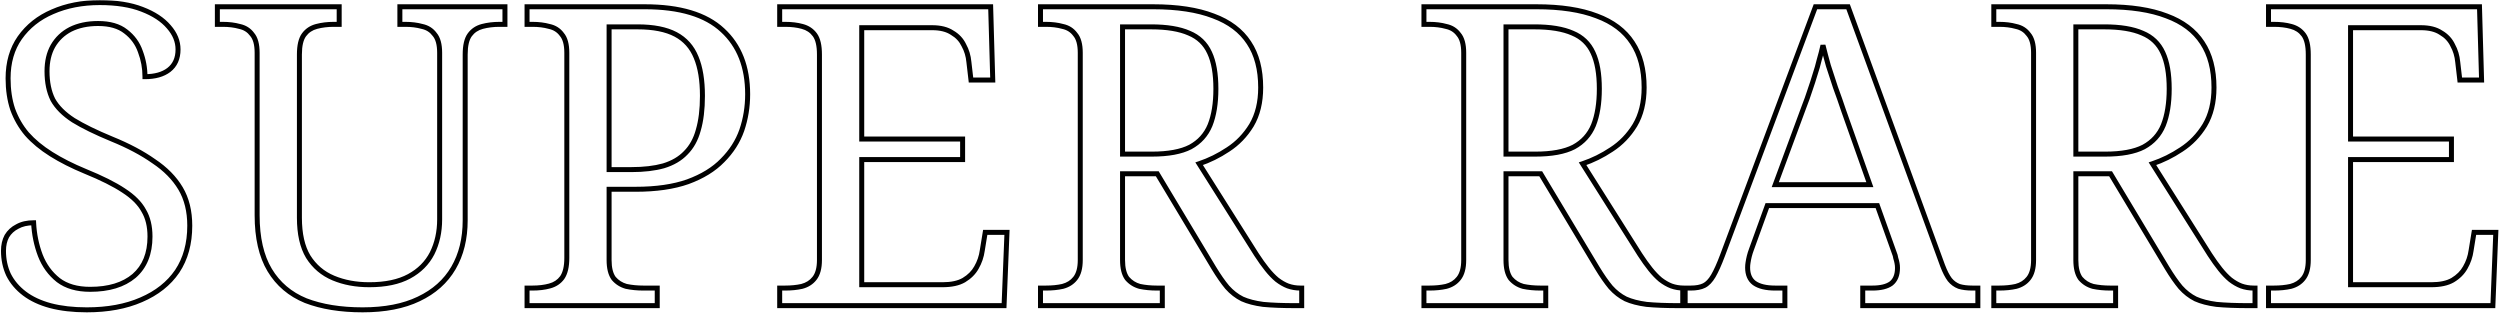 <?xml version="1.0" encoding="UTF-8"?> <svg xmlns="http://www.w3.org/2000/svg" width="1505" height="189" viewBox="0 0 1505 189" fill="none"><mask id="path-1-outside-1_203_5" maskUnits="userSpaceOnUse" x="0" y="0" width="1505" height="189" fill="black"><rect fill="white" width="1505" height="189"></rect><path d="M52.244 186.52C44.012 186.52 36.704 185.68 30.32 184C24.104 182.32 18.896 179.884 14.696 176.692C10.496 173.5 7.304 169.72 5.12 165.352C3.104 160.984 2.096 156.196 2.096 150.988C2.096 147.628 2.768 144.688 4.112 142.168C5.624 139.648 7.724 137.716 10.412 136.372C13.1 134.86 16.376 134.104 20.24 134.104C20.576 140.992 21.92 147.544 24.272 153.76C26.624 159.808 30.236 164.764 35.108 168.628C39.98 172.324 46.364 174.172 54.26 174.172C65.516 174.172 74.336 171.484 80.72 166.108C87.104 160.564 90.296 152.668 90.296 142.42C90.296 136.204 89.036 130.996 86.516 126.796C84.164 122.428 80.132 118.396 74.42 114.7C68.876 111.004 61.148 107.14 51.236 103.108C43.508 99.916 36.704 96.472 30.824 92.776C24.944 89.08 20.072 85.048 16.208 80.68C12.512 76.312 9.656 71.356 7.64 65.812C5.792 60.268 4.868 54.052 4.868 47.164C4.868 37.588 7.22 29.44 11.924 22.72C16.796 15.832 23.348 10.624 31.58 7.096C39.98 3.4 49.472 1.552 60.056 1.552C70.136 1.552 78.62 2.896 85.508 5.584C92.564 8.272 97.94 11.8 101.636 16.168C105.332 20.368 107.18 24.904 107.18 29.776C107.18 35.152 105.332 39.268 101.636 42.124C98.108 44.812 93.32 46.156 87.272 46.156C87.272 40.948 86.348 35.908 84.5 31.036C82.82 26.164 79.88 22.132 75.68 18.94C71.648 15.748 66.104 14.152 59.048 14.152C52.664 14.152 47.12 15.328 42.416 17.68C37.88 20.032 34.352 23.392 31.832 27.76C29.48 31.96 28.304 37 28.304 42.88C28.304 49.6 29.48 55.312 31.832 60.016C34.352 64.552 38.468 68.668 44.18 72.364C49.892 75.892 57.62 79.672 67.364 83.704C77.276 87.736 85.676 92.188 92.564 97.06C99.62 101.764 104.996 107.224 108.692 113.44C112.388 119.656 114.236 127.132 114.236 135.868C114.236 146.62 111.716 155.776 106.676 163.336C101.636 170.728 94.412 176.44 85.004 180.472C75.764 184.504 64.844 186.52 52.244 186.52ZM218.298 186.52C205.026 186.52 193.602 184.672 184.026 180.976C174.618 177.112 167.394 170.98 162.354 162.58C157.314 154.18 154.794 143.176 154.794 129.568V31.792C154.794 26.752 153.786 23.056 151.77 20.704C149.922 18.184 147.402 16.588 144.21 15.916C141.186 15.076 137.826 14.656 134.13 14.656H130.854V4.072H204.186V14.656H200.91C197.214 14.656 193.77 15.076 190.578 15.916C187.386 16.756 184.866 18.436 183.018 20.956C181.17 23.476 180.246 27.424 180.246 32.8V131.08C180.246 140.824 182.01 148.636 185.538 154.516C189.234 160.396 194.274 164.68 200.658 167.368C207.042 170.056 214.266 171.4 222.33 171.4C232.074 171.4 240.054 169.72 246.27 166.36C252.486 163 257.106 158.38 260.13 152.5C263.154 146.452 264.666 139.648 264.666 132.088V31.792C264.666 26.752 263.658 23.056 261.642 20.704C259.794 18.184 257.274 16.588 254.082 15.916C251.058 15.076 247.698 14.656 244.002 14.656H240.726V4.072H303.978V14.656H300.702C297.006 14.656 293.562 15.076 290.37 15.916C287.178 16.756 284.658 18.436 282.81 20.956C280.962 23.476 280.038 27.424 280.038 32.8V132.592C280.038 143.68 277.686 153.256 272.982 161.32C268.278 169.384 261.306 175.6 252.066 179.968C242.994 184.336 231.738 186.52 218.298 186.52ZM317.283 184V173.416H320.559C324.423 173.416 327.867 172.996 330.891 172.156C334.083 171.316 336.603 169.636 338.451 167.116C340.299 164.428 341.223 160.48 341.223 155.272V31.792C341.223 26.752 340.215 23.056 338.199 20.704C336.351 18.184 333.831 16.588 330.639 15.916C327.615 15.076 324.255 14.656 320.559 14.656H317.283V4.072H388.095C409.263 4.072 424.887 8.776 434.967 18.184C445.047 27.424 450.087 40.276 450.087 56.74C450.087 64.3 448.911 71.524 446.559 78.412C444.207 85.132 440.343 91.18 434.967 96.556C429.759 101.932 422.787 106.216 414.051 109.408C405.483 112.432 394.983 113.944 382.551 113.944H366.675V156.532C366.675 161.404 367.599 165.1 369.447 167.62C371.463 169.972 373.983 171.568 377.007 172.408C380.199 173.08 383.643 173.416 387.339 173.416H395.655V184H317.283ZM380.031 102.1C387.591 102.1 394.059 101.344 399.435 99.832C404.979 98.152 409.431 95.548 412.791 92.02C416.319 88.492 418.839 83.956 420.351 78.412C422.031 72.7 422.871 65.812 422.871 57.748C422.871 48.34 421.611 40.612 419.091 34.564C416.571 28.348 412.455 23.728 406.743 20.704C401.031 17.68 393.387 16.168 383.811 16.168H366.675V102.1H380.031ZM469.369 184V173.416H472.645C476.341 173.416 479.701 173.08 482.725 172.408C485.917 171.568 488.437 169.972 490.285 167.62C492.301 165.1 493.309 161.404 493.309 156.532V32.8C493.309 27.424 492.385 23.476 490.537 20.956C488.689 18.436 486.169 16.756 482.977 15.916C479.953 15.076 476.509 14.656 472.645 14.656H469.369V4.072H596.377L597.637 48.172H584.533L583.273 37.336C582.937 33.64 581.929 30.28 580.249 27.256C578.737 24.064 576.385 21.544 573.193 19.696C570.169 17.68 566.137 16.672 561.097 16.672H518.761V83.704H579.493V96.052H518.761V171.4H567.397C572.773 171.4 577.057 170.476 580.249 168.628C583.609 166.612 586.129 164.092 587.809 161.068C589.657 157.876 590.833 154.432 591.337 150.736L593.101 139.9H606.205L604.441 184H469.369ZM626.377 184V173.416H629.653C633.349 173.416 636.709 173.08 639.733 172.408C642.925 171.568 645.445 169.972 647.293 167.62C649.309 165.1 650.317 161.404 650.317 156.532V31.792C650.317 26.752 649.309 23.056 647.293 20.704C645.445 18.184 642.925 16.588 639.733 15.916C636.709 15.076 633.349 14.656 629.653 14.656H626.377V4.072H694.165C708.781 4.072 720.877 5.92 730.453 9.616C740.029 13.144 747.169 18.52 751.873 25.744C756.577 32.8 758.929 41.788 758.929 52.708C758.929 61.612 757.081 69.172 753.385 75.388C749.689 81.436 744.985 86.308 739.273 90.004C733.729 93.7 727.933 96.556 721.885 98.572L756.409 153.256C758.593 156.616 760.693 159.556 762.709 162.076C764.725 164.596 766.741 166.696 768.757 168.376C770.941 170.056 773.125 171.316 775.309 172.156C777.661 172.996 780.181 173.416 782.869 173.416H783.625V184H780.097C772.201 184 765.649 183.748 760.441 183.244C755.401 182.572 751.201 181.48 747.841 179.968C744.481 178.288 741.457 175.936 738.769 172.912C736.249 169.888 733.561 166.024 730.705 161.32L696.685 104.62H675.769V156.532C675.769 161.404 676.693 165.1 678.541 167.62C680.557 169.972 683.077 171.568 686.101 172.408C689.293 173.08 692.737 173.416 696.433 173.416H699.709V184H626.377ZM693.409 92.776C703.321 92.776 711.049 91.348 716.593 88.492C722.137 85.468 726.085 81.1 728.437 75.388C730.789 69.508 731.965 62.2 731.965 53.464C731.965 44.392 730.705 37.168 728.185 31.792C725.665 26.248 721.549 22.3 715.837 19.948C710.125 17.428 702.481 16.168 692.905 16.168H675.769V92.776H693.409ZM857.213 184V173.416H860.489C864.185 173.416 867.545 173.08 870.569 172.408C873.761 171.568 876.281 169.972 878.129 167.62C880.145 165.1 881.153 161.404 881.153 156.532V31.792C881.153 26.752 880.145 23.056 878.129 20.704C876.281 18.184 873.761 16.588 870.569 15.916C867.545 15.076 864.185 14.656 860.489 14.656H857.213V4.072H925.001C939.617 4.072 951.713 5.92 961.289 9.616C970.865 13.144 978.005 18.52 982.709 25.744C987.413 32.8 989.765 41.788 989.765 52.708C989.765 61.612 987.917 69.172 984.221 75.388C980.525 81.436 975.821 86.308 970.109 90.004C964.565 93.7 958.769 96.556 952.721 98.572L987.245 153.256C989.429 156.616 991.529 159.556 993.545 162.076C995.561 164.596 997.577 166.696 999.593 168.376C1001.78 170.056 1003.96 171.316 1006.14 172.156C1008.5 172.996 1011.02 173.416 1013.7 173.416H1014.46V184H1010.93C1003.04 184 996.485 183.748 991.277 183.244C986.237 182.572 982.037 181.48 978.677 179.968C975.317 178.288 972.293 175.936 969.605 172.912C967.085 169.888 964.397 166.024 961.541 161.32L927.521 104.62H906.605V156.532C906.605 161.404 907.529 165.1 909.377 167.62C911.393 169.972 913.913 171.568 916.937 172.408C920.129 173.08 923.573 173.416 927.269 173.416H930.545V184H857.213ZM924.245 92.776C934.157 92.776 941.885 91.348 947.429 88.492C952.973 85.468 956.921 81.1 959.273 75.388C961.625 69.508 962.801 62.2 962.801 53.464C962.801 44.392 961.541 37.168 959.021 31.792C956.501 26.248 952.385 22.3 946.673 19.948C940.961 17.428 933.317 16.168 923.741 16.168H906.605V92.776H924.245ZM1013.01 184V173.416H1017.8C1021.16 173.416 1023.85 172.912 1025.86 171.904C1027.88 170.896 1029.73 168.964 1031.41 166.108C1033.09 163.252 1034.94 159.136 1036.95 153.76L1092.9 4.072H1112.55L1169.5 160.06C1170.85 163.588 1172.28 166.36 1173.79 168.376C1175.3 170.224 1177.15 171.568 1179.33 172.408C1181.52 173.08 1184.2 173.416 1187.4 173.416H1190.67V184H1121.37V173.416H1127.17C1132.21 173.416 1135.99 172.492 1138.51 170.644C1141.03 168.628 1142.29 165.52 1142.29 161.32C1142.29 160.312 1142.2 159.388 1142.04 158.548C1141.87 157.54 1141.62 156.532 1141.28 155.524C1141.11 154.348 1140.78 153.172 1140.27 151.996L1130.19 123.772H1063.92L1054.34 150.232C1053.84 151.576 1053.42 152.92 1053.08 154.264C1052.74 155.608 1052.49 156.868 1052.32 158.044C1052.16 159.052 1052.07 160.06 1052.07 161.068C1052.07 165.268 1053.42 168.376 1056.1 170.392C1058.96 172.408 1063.16 173.416 1068.7 173.416H1074.5V184H1013.01ZM1068.7 111.172H1125.66L1110.03 67.072C1108.35 62.032 1106.67 57.244 1104.99 52.708C1103.48 48.172 1102.05 43.804 1100.71 39.604C1099.53 35.404 1098.44 31.288 1097.43 27.256C1096.76 30.28 1096 33.22 1095.16 36.076C1094.49 38.932 1093.65 41.872 1092.64 44.896C1091.8 47.752 1090.8 50.86 1089.62 54.22C1088.61 57.412 1087.35 60.94 1085.84 64.804L1068.7 111.172ZM1200.27 184V173.416H1203.54C1207.24 173.416 1210.6 173.08 1213.62 172.408C1216.82 171.568 1219.34 169.972 1221.18 167.62C1223.2 165.1 1224.21 161.404 1224.21 156.532V31.792C1224.21 26.752 1223.2 23.056 1221.18 20.704C1219.34 18.184 1216.82 16.588 1213.62 15.916C1210.6 15.076 1207.24 14.656 1203.54 14.656H1200.27V4.072H1268.06C1282.67 4.072 1294.77 5.92 1304.34 9.616C1313.92 13.144 1321.06 18.52 1325.76 25.744C1330.47 32.8 1332.82 41.788 1332.82 52.708C1332.82 61.612 1330.97 69.172 1327.28 75.388C1323.58 81.436 1318.88 86.308 1313.16 90.004C1307.62 93.7 1301.82 96.556 1295.78 98.572L1330.3 153.256C1332.48 156.616 1334.58 159.556 1336.6 162.076C1338.62 164.596 1340.63 166.696 1342.65 168.376C1344.83 170.056 1347.02 171.316 1349.2 172.156C1351.55 172.996 1354.07 173.416 1356.76 173.416H1357.52V184H1353.99C1346.09 184 1339.54 183.748 1334.33 183.244C1329.29 182.572 1325.09 181.48 1321.73 179.968C1318.37 178.288 1315.35 175.936 1312.66 172.912C1310.14 169.888 1307.45 166.024 1304.6 161.32L1270.58 104.62H1249.66V156.532C1249.66 161.404 1250.58 165.1 1252.43 167.62C1254.45 169.972 1256.97 171.568 1259.99 172.408C1263.18 173.08 1266.63 173.416 1270.32 173.416H1273.6V184H1200.27ZM1267.3 92.776C1277.21 92.776 1284.94 91.348 1290.48 88.492C1296.03 85.468 1299.98 81.1 1302.33 75.388C1304.68 69.508 1305.86 62.2 1305.86 53.464C1305.86 44.392 1304.6 37.168 1302.08 31.792C1299.56 26.248 1295.44 22.3 1289.73 19.948C1284.02 17.428 1276.37 16.168 1266.8 16.168H1249.66V92.776H1267.3ZM1365.64 184V173.416H1368.92C1372.61 173.416 1375.97 173.08 1379 172.408C1382.19 171.568 1384.71 169.972 1386.56 167.62C1388.57 165.1 1389.58 161.404 1389.58 156.532V32.8C1389.58 27.424 1388.66 23.476 1386.81 20.956C1384.96 18.436 1382.44 16.756 1379.25 15.916C1376.23 15.076 1372.78 14.656 1368.92 14.656H1365.64V4.072H1492.65L1493.91 48.172H1480.81L1479.55 37.336C1479.21 33.64 1478.2 30.28 1476.52 27.256C1475.01 24.064 1472.66 21.544 1469.47 19.696C1466.44 17.68 1462.41 16.672 1457.37 16.672H1415.03V83.704H1475.77V96.052H1415.03V171.4H1463.67C1469.05 171.4 1473.33 170.476 1476.52 168.628C1479.88 166.612 1482.4 164.092 1484.08 161.068C1485.93 157.876 1487.11 154.432 1487.61 150.736L1489.37 139.9H1502.48L1500.71 184H1365.64Z"></path></mask><path d="M30.32 184L29.929 185.448L29.938 185.451L30.32 184ZM14.696 176.692L15.604 175.498L14.696 176.692ZM5.12 165.352L3.758 165.981L3.768 166.002L3.778 166.023L5.12 165.352ZM4.112 142.168L2.826 141.396L2.806 141.429L2.788 141.462L4.112 142.168ZM10.412 136.372L11.083 137.714L11.116 137.697L11.147 137.679L10.412 136.372ZM20.24 134.104L21.738 134.031L21.669 132.604H20.24V134.104ZM24.272 153.76L22.869 154.291L22.874 154.304L24.272 153.76ZM35.108 168.628L34.176 169.803L34.189 169.813L34.201 169.823L35.108 168.628ZM80.72 166.108L81.686 167.255L81.695 167.248L81.704 167.241L80.72 166.108ZM86.516 126.796L85.195 127.507L85.212 127.538L85.23 127.568L86.516 126.796ZM74.42 114.7L73.588 115.948L73.597 115.954L73.605 115.959L74.42 114.7ZM51.236 103.108L50.663 104.494L50.671 104.497L51.236 103.108ZM30.824 92.776L31.622 91.506L31.622 91.506L30.824 92.776ZM16.208 80.68L15.063 81.649L15.074 81.662L15.085 81.674L16.208 80.68ZM7.64 65.812L6.217 66.286L6.223 66.306L6.23 66.325L7.64 65.812ZM11.924 22.72L10.699 21.854L10.695 21.86L11.924 22.72ZM31.58 7.096L32.171 8.475L32.178 8.472L32.184 8.469L31.58 7.096ZM85.508 5.584L84.963 6.981L84.974 6.986L85.508 5.584ZM101.636 16.168L100.491 17.137L100.5 17.148L100.51 17.159L101.636 16.168ZM101.636 42.124L102.545 43.317L102.553 43.311L101.636 42.124ZM87.272 46.156H85.772V47.656H87.272V46.156ZM84.5 31.036L83.082 31.525L83.089 31.547L83.097 31.568L84.5 31.036ZM75.68 18.94L74.749 20.116L74.761 20.125L74.772 20.134L75.68 18.94ZM42.416 17.68L41.745 16.338L41.735 16.343L41.725 16.348L42.416 17.68ZM31.832 27.76L30.533 27.01L30.528 27.019L30.523 27.027L31.832 27.76ZM31.832 60.016L30.49 60.687L30.505 60.716L30.521 60.745L31.832 60.016ZM44.18 72.364L43.365 73.623L43.378 73.632L43.392 73.64L44.18 72.364ZM67.364 83.704L66.79 85.09L66.799 85.093L67.364 83.704ZM92.564 97.06L91.698 98.285L91.715 98.297L91.732 98.308L92.564 97.06ZM108.692 113.44L107.403 114.207L107.403 114.207L108.692 113.44ZM106.676 163.336L107.915 164.181L107.92 164.175L107.924 164.168L106.676 163.336ZM85.004 180.472L84.413 179.093L84.404 179.097L85.004 180.472ZM52.244 186.52V185.02C44.111 185.02 36.935 184.19 30.702 182.549L30.32 184L29.938 185.451C36.473 187.17 43.913 188.02 52.244 188.02V186.52ZM30.32 184L30.711 182.552C24.642 180.912 19.62 178.55 15.604 175.498L14.696 176.692L13.788 177.886C18.172 181.218 23.566 183.728 29.929 185.448L30.32 184ZM14.696 176.692L15.604 175.498C11.572 172.433 8.535 168.828 6.462 164.681L5.12 165.352L3.778 166.023C6.073 170.612 9.421 174.567 13.788 177.886L14.696 176.692ZM5.12 165.352L6.482 164.723C4.564 160.568 3.596 155.997 3.596 150.988H2.096H0.596C0.596 156.395 1.644 161.4 3.758 165.981L5.12 165.352ZM2.096 150.988H3.596C3.596 147.831 4.226 145.141 5.436 142.874L4.112 142.168L2.788 141.462C1.31 144.235 0.596 147.425 0.596 150.988H2.096ZM4.112 142.168L5.398 142.94C6.76 140.67 8.644 138.933 11.083 137.714L10.412 136.372L9.741 135.03C6.804 136.499 4.488 138.626 2.826 141.396L4.112 142.168ZM10.412 136.372L11.147 137.679C13.561 136.322 16.569 135.604 20.24 135.604V134.104V132.604C16.183 132.604 12.639 133.398 9.677 135.065L10.412 136.372ZM20.24 134.104L18.742 134.177C19.085 141.216 20.459 147.923 22.869 154.291L24.272 153.76L25.675 153.229C23.381 147.165 22.067 140.768 21.738 134.031L20.24 134.104ZM24.272 153.76L22.874 154.304C25.318 160.589 29.086 165.766 34.176 169.803L35.108 168.628L36.04 167.453C31.386 163.762 27.93 159.027 25.67 153.216L24.272 153.76ZM35.108 168.628L34.201 169.823C39.401 173.768 46.133 175.672 54.26 175.672V174.172V172.672C46.596 172.672 40.559 170.88 36.015 167.433L35.108 168.628ZM54.26 174.172V175.672C65.746 175.672 74.95 172.928 81.686 167.255L80.72 166.108L79.754 164.961C73.722 170.04 65.286 172.672 54.26 172.672V174.172ZM80.72 166.108L81.704 167.241C88.485 161.352 91.796 153.002 91.796 142.42H90.296H88.796C88.796 152.334 85.723 159.776 79.737 164.975L80.72 166.108ZM90.296 142.42H91.796C91.796 136.004 90.495 130.512 87.802 126.024L86.516 126.796L85.23 127.568C87.577 131.48 88.796 136.404 88.796 142.42H90.296ZM86.516 126.796L87.837 126.085C85.329 121.427 81.084 117.225 75.235 113.441L74.42 114.7L73.605 115.959C79.18 119.567 82.999 123.429 85.195 127.507L86.516 126.796ZM74.42 114.7L75.252 113.452C69.589 109.677 61.758 105.769 51.801 101.719L51.236 103.108L50.671 104.497C60.538 108.511 68.163 112.331 73.588 115.948L74.42 114.7ZM51.236 103.108L51.809 101.722C44.144 98.556 37.418 95.149 31.622 91.506L30.824 92.776L30.026 94.046C35.99 97.795 42.872 101.276 50.663 104.494L51.236 103.108ZM30.824 92.776L31.622 91.506C25.841 87.872 21.085 83.929 17.331 79.686L16.208 80.68L15.085 81.674C19.059 86.167 24.047 90.288 30.026 94.046L30.824 92.776ZM16.208 80.68L17.353 79.711C13.775 75.483 11.007 70.682 9.05 65.299L7.64 65.812L6.23 66.325C8.305 72.03 11.249 77.141 15.063 81.649L16.208 80.68ZM7.64 65.812L9.063 65.338C7.274 59.971 6.368 53.919 6.368 47.164H4.868H3.368C3.368 54.185 4.31 60.565 6.217 66.286L7.64 65.812ZM4.868 47.164H6.368C6.368 37.843 8.653 30.008 13.153 23.58L11.924 22.72L10.695 21.86C5.787 28.872 3.368 37.333 3.368 47.164H4.868ZM11.924 22.72L13.149 23.586C17.851 16.938 24.177 11.901 32.171 8.475L31.58 7.096L30.989 5.717C22.519 9.347 15.741 14.726 10.699 21.854L11.924 22.72ZM31.58 7.096L32.184 8.469C40.367 4.869 49.648 3.052 60.056 3.052V1.552V0.052C49.296 0.052 39.593 1.931 30.976 5.723L31.58 7.096ZM60.056 1.552V3.052C70.013 3.052 78.299 4.381 84.963 6.981L85.508 5.584L86.053 4.187C78.941 1.411 70.259 0.052 60.056 0.052V1.552ZM85.508 5.584L84.974 6.986C91.866 9.611 97.003 13.015 100.491 17.137L101.636 16.168L102.781 15.199C98.877 10.585 93.262 6.933 86.042 4.182L85.508 5.584ZM101.636 16.168L100.51 17.159C104.003 21.128 105.68 25.323 105.68 29.776H107.18H108.68C108.68 24.485 106.661 19.608 102.762 15.177L101.636 16.168ZM107.18 29.776H105.68C105.68 34.767 103.989 38.41 100.719 40.937L101.636 42.124L102.553 43.311C106.675 40.126 108.68 35.537 108.68 29.776H107.18ZM101.636 42.124L100.727 40.931C97.541 43.359 93.109 44.656 87.272 44.656V46.156V47.656C93.531 47.656 98.675 46.265 102.545 43.317L101.636 42.124ZM87.272 46.156H88.772C88.772 40.766 87.815 35.546 85.903 30.504L84.5 31.036L83.097 31.568C84.881 36.27 85.772 41.13 85.772 46.156H87.272ZM84.5 31.036L85.918 30.547C84.139 25.388 81.018 21.113 76.588 17.746L75.68 18.94L74.772 20.134C78.742 23.151 81.501 26.94 83.082 31.525L84.5 31.036ZM75.68 18.94L76.611 17.764C72.231 14.296 66.317 12.652 59.048 12.652V14.152V15.652C65.891 15.652 71.065 17.2 74.749 20.116L75.68 18.94ZM59.048 14.152V12.652C52.48 12.652 46.697 13.862 41.745 16.338L42.416 17.68L43.087 19.022C47.543 16.794 52.848 15.652 59.048 15.652V14.152ZM42.416 17.68L41.725 16.348C36.939 18.83 33.198 22.391 30.533 27.01L31.832 27.76L33.131 28.51C35.506 24.393 38.821 21.234 43.106 19.012L42.416 17.68ZM31.832 27.76L30.523 27.027C28.021 31.496 26.804 36.8 26.804 42.88H28.304H29.804C29.804 37.2 30.939 32.424 33.141 28.493L31.832 27.76ZM28.304 42.88H26.804C26.804 49.77 28.009 55.725 30.49 60.687L31.832 60.016L33.174 59.345C30.951 54.899 29.804 49.43 29.804 42.88H28.304ZM31.832 60.016L30.521 60.745C33.192 65.552 37.509 69.834 43.365 73.623L44.18 72.364L44.995 71.105C39.427 67.502 35.512 63.552 33.143 59.288L31.832 60.016ZM44.18 72.364L43.392 73.64C49.199 77.227 57.009 81.043 66.79 85.09L67.364 83.704L67.938 82.318C58.231 78.302 50.585 74.557 44.968 71.088L44.18 72.364ZM67.364 83.704L66.799 85.093C76.631 89.093 84.925 93.494 91.698 98.285L92.564 97.06L93.43 95.835C86.427 90.882 77.921 86.379 67.929 82.314L67.364 83.704ZM92.564 97.06L91.732 98.308C98.633 102.909 103.839 108.214 107.403 114.207L108.692 113.44L109.981 112.673C106.153 106.234 100.607 100.619 93.396 95.812L92.564 97.06ZM108.692 113.44L107.403 114.207C110.935 120.147 112.736 127.346 112.736 135.868H114.236H115.736C115.736 126.918 113.841 119.165 109.981 112.673L108.692 113.44ZM114.236 135.868H112.736C112.736 146.379 110.275 155.233 105.428 162.504L106.676 163.336L107.924 164.168C113.157 156.319 115.736 146.861 115.736 135.868H114.236ZM106.676 163.336L105.437 162.491C100.58 169.614 93.597 175.157 84.413 179.093L85.004 180.472L85.595 181.851C95.227 177.723 102.692 171.842 107.915 164.181L106.676 163.336ZM85.004 180.472L84.404 179.097C75.394 183.029 64.688 185.02 52.244 185.02V186.52V188.02C65.001 188.02 76.134 185.979 85.604 181.847L85.004 180.472ZM184.026 180.976L183.456 182.364L183.471 182.37L183.486 182.375L184.026 180.976ZM162.354 162.58L161.068 163.352L161.068 163.352L162.354 162.58ZM151.77 20.704L150.561 21.591L150.594 21.637L150.631 21.68L151.77 20.704ZM144.21 15.916L143.809 17.361L143.855 17.374L143.901 17.384L144.21 15.916ZM130.854 14.656H129.354V16.156H130.854V14.656ZM130.854 4.072V2.572H129.354V4.072H130.854ZM204.186 4.072H205.686V2.572H204.186V4.072ZM204.186 14.656V16.156H205.686V14.656H204.186ZM190.578 15.916L190.196 14.465L190.196 14.465L190.578 15.916ZM183.018 20.956L184.228 21.843L184.228 21.843L183.018 20.956ZM185.538 154.516L184.252 155.288L184.26 155.301L184.268 155.314L185.538 154.516ZM200.658 167.368L201.24 165.986L201.24 165.986L200.658 167.368ZM246.27 166.36L245.557 165.04L245.557 165.04L246.27 166.36ZM260.13 152.5L261.464 153.186L261.468 153.178L261.472 153.171L260.13 152.5ZM261.642 20.704L260.433 21.591L260.466 21.637L260.503 21.68L261.642 20.704ZM254.082 15.916L253.681 17.361L253.727 17.374L253.773 17.384L254.082 15.916ZM240.726 14.656H239.226V16.156H240.726V14.656ZM240.726 4.072V2.572H239.226V4.072H240.726ZM303.978 4.072H305.478V2.572H303.978V4.072ZM303.978 14.656V16.156H305.478V14.656H303.978ZM290.37 15.916L289.988 14.465L289.988 14.465L290.37 15.916ZM282.81 20.956L284.02 21.843L284.02 21.843L282.81 20.956ZM272.982 161.32L274.278 162.076L274.278 162.076L272.982 161.32ZM252.066 179.968L251.425 178.612L251.416 178.616L252.066 179.968ZM218.298 186.52V185.02C205.159 185.02 193.928 183.19 184.566 179.577L184.026 180.976L183.486 182.375C193.277 186.154 204.893 188.02 218.298 188.02V186.52ZM184.026 180.976L184.596 179.588C175.475 175.842 168.508 169.92 163.64 161.808L162.354 162.58L161.068 163.352C166.281 172.04 173.762 178.382 183.456 182.364L184.026 180.976ZM162.354 162.58L163.64 161.808C158.785 153.715 156.294 143.005 156.294 129.568H154.794H153.294C153.294 143.347 155.844 154.645 161.068 163.352L162.354 162.58ZM154.794 129.568H156.294V31.792H154.794H153.294V129.568H154.794ZM154.794 31.792H156.294C156.294 26.604 155.266 22.477 152.909 19.728L151.77 20.704L150.631 21.68C152.307 23.635 153.294 26.9 153.294 31.792H154.794ZM151.77 20.704L152.98 19.817C150.903 16.985 148.055 15.193 144.519 14.448L144.21 15.916L143.901 17.384C146.749 17.983 148.941 19.383 150.561 21.591L151.77 20.704ZM144.21 15.916L144.612 14.471C141.436 13.589 137.939 13.156 134.13 13.156V14.656V16.156C137.714 16.156 140.936 16.563 143.809 17.361L144.21 15.916ZM134.13 14.656V13.156H130.854V14.656V16.156H134.13V14.656ZM130.854 14.656H132.354V4.072H130.854H129.354V14.656H130.854ZM130.854 4.072V5.572H204.186V4.072V2.572H130.854V4.072ZM204.186 4.072H202.686V14.656H204.186H205.686V4.072H204.186ZM204.186 14.656V13.156H200.91V14.656V16.156H204.186V14.656ZM200.91 14.656V13.156C197.101 13.156 193.527 13.589 190.196 14.465L190.578 15.916L190.96 17.367C194.014 16.563 197.328 16.156 200.91 16.156V14.656ZM190.578 15.916L190.196 14.465C186.692 15.387 183.872 17.256 181.809 20.069L183.018 20.956L184.228 21.843C185.861 19.616 188.08 18.124 190.96 17.367L190.578 15.916ZM183.018 20.956L181.809 20.069C179.679 22.973 178.746 27.311 178.746 32.8H180.246H181.746C181.746 27.537 182.662 23.979 184.228 21.843L183.018 20.956ZM180.246 32.8H178.746V131.08H180.246H181.746V32.8H180.246ZM180.246 131.08H178.746C178.746 140.987 180.537 149.096 184.252 155.288L185.538 154.516L186.824 153.744C183.483 148.176 181.746 140.661 181.746 131.08H180.246ZM185.538 154.516L184.268 155.314C188.128 161.454 193.408 165.943 200.076 168.75L200.658 167.368L201.24 165.986C195.141 163.417 190.341 159.338 186.808 153.718L185.538 154.516ZM200.658 167.368L200.076 168.75C206.672 171.528 214.099 172.9 222.33 172.9V171.4V169.9C214.434 169.9 207.412 168.584 201.24 165.986L200.658 167.368ZM222.33 171.4V172.9C232.234 172.9 240.481 171.194 246.983 167.68L246.27 166.36L245.557 165.04C239.627 168.246 231.915 169.9 222.33 169.9V171.4ZM246.27 166.36L246.983 167.68C253.446 164.186 258.292 159.354 261.464 153.186L260.13 152.5L258.796 151.814C255.92 157.406 251.526 161.814 245.557 165.04L246.27 166.36ZM260.13 152.5L261.472 153.171C264.612 146.891 266.166 139.853 266.166 132.088H264.666H263.166C263.166 139.443 261.697 146.013 258.789 151.829L260.13 152.5ZM264.666 132.088H266.166V31.792H264.666H263.166V132.088H264.666ZM264.666 31.792H266.166C266.166 26.604 265.138 22.477 262.781 19.728L261.642 20.704L260.503 21.68C262.179 23.635 263.166 26.9 263.166 31.792H264.666ZM261.642 20.704L262.852 19.817C260.775 16.985 257.927 15.193 254.391 14.448L254.082 15.916L253.773 17.384C256.621 17.983 258.813 19.383 260.433 21.591L261.642 20.704ZM254.082 15.916L254.484 14.471C251.308 13.589 247.811 13.156 244.002 13.156V14.656V16.156C247.586 16.156 250.808 16.563 253.681 17.361L254.082 15.916ZM244.002 14.656V13.156H240.726V14.656V16.156H244.002V14.656ZM240.726 14.656H242.226V4.072H240.726H239.226V14.656H240.726ZM240.726 4.072V5.572H303.978V4.072V2.572H240.726V4.072ZM303.978 4.072H302.478V14.656H303.978H305.478V4.072H303.978ZM303.978 14.656V13.156H300.702V14.656V16.156H303.978V14.656ZM300.702 14.656V13.156C296.893 13.156 293.319 13.589 289.988 14.465L290.37 15.916L290.752 17.367C293.806 16.563 297.12 16.156 300.702 16.156V14.656ZM290.37 15.916L289.988 14.465C286.484 15.387 283.664 17.256 281.601 20.069L282.81 20.956L284.02 21.843C285.653 19.616 287.872 18.124 290.752 17.367L290.37 15.916ZM282.81 20.956L281.601 20.069C279.471 22.973 278.538 27.311 278.538 32.8H280.038H281.538C281.538 27.537 282.454 23.979 284.02 21.843L282.81 20.956ZM280.038 32.8H278.538V132.592H280.038H281.538V32.8H280.038ZM280.038 132.592H278.538C278.538 143.465 276.234 152.769 271.687 160.564L272.982 161.32L274.278 162.076C279.139 153.743 281.538 143.895 281.538 132.592H280.038ZM272.982 161.32L271.687 160.564C267.15 168.342 260.418 174.36 251.425 178.612L252.066 179.968L252.707 181.324C262.194 176.84 269.407 170.426 274.278 162.076L272.982 161.32ZM252.066 179.968L251.416 178.616C242.603 182.86 231.585 185.02 218.298 185.02V186.52V188.02C231.892 188.02 243.386 185.812 252.717 181.32L252.066 179.968ZM317.283 184H315.783V185.5H317.283V184ZM317.283 173.416V171.916H315.783V173.416H317.283ZM330.891 172.156L330.509 170.705L330.499 170.708L330.49 170.711L330.891 172.156ZM338.451 167.116L339.661 168.003L339.674 167.985L339.687 167.966L338.451 167.116ZM338.199 20.704L336.989 21.591L337.023 21.637L337.06 21.68L338.199 20.704ZM330.639 15.916L330.238 17.361L330.283 17.374L330.33 17.384L330.639 15.916ZM317.283 14.656H315.783V16.156H317.283V14.656ZM317.283 4.072V2.572H315.783V4.072H317.283ZM434.967 18.184L433.944 19.281L433.953 19.29L434.967 18.184ZM446.559 78.412L447.975 78.907L447.979 78.897L446.559 78.412ZM434.967 96.556L433.906 95.495L433.898 95.504L433.89 95.512L434.967 96.556ZM414.051 109.408L414.55 110.822L414.558 110.82L414.566 110.817L414.051 109.408ZM366.675 113.944V112.444H365.175V113.944H366.675ZM369.447 167.62L368.237 168.507L368.271 168.553L368.308 168.596L369.447 167.62ZM377.007 172.408L376.606 173.853L376.651 173.866L376.698 173.876L377.007 172.408ZM395.655 173.416H397.155V171.916H395.655V173.416ZM395.655 184V185.5H397.155V184H395.655ZM399.435 99.832L399.841 101.276L399.856 101.272L399.87 101.268L399.435 99.832ZM412.791 92.02L411.73 90.959L411.717 90.972L411.705 90.986L412.791 92.02ZM420.351 78.412L418.912 77.989L418.908 78.003L418.904 78.017L420.351 78.412ZM419.091 34.564L417.701 35.127L417.704 35.134L417.706 35.141L419.091 34.564ZM406.743 20.704L406.041 22.03L406.041 22.03L406.743 20.704ZM366.675 16.168V14.668H365.175V16.168H366.675ZM366.675 102.1H365.175V103.6H366.675V102.1ZM317.283 184H318.783V173.416H317.283H315.783V184H317.283ZM317.283 173.416V174.916H320.559V173.416V171.916H317.283V173.416ZM320.559 173.416V174.916C324.529 174.916 328.112 174.485 331.292 173.601L330.891 172.156L330.49 170.711C327.622 171.507 324.317 171.916 320.559 171.916V173.416ZM330.891 172.156L331.273 173.607C334.777 172.684 337.597 170.817 339.661 168.003L338.451 167.116L337.241 166.229C335.609 168.455 333.389 169.948 330.509 170.705L330.891 172.156ZM338.451 167.116L339.687 167.966C341.782 164.919 342.723 160.617 342.723 155.272H341.223H339.723C339.723 160.343 338.816 163.937 337.215 166.266L338.451 167.116ZM341.223 155.272H342.723V31.792H341.223H339.723V155.272H341.223ZM341.223 31.792H342.723C342.723 26.604 341.694 22.477 339.338 19.728L338.199 20.704L337.06 21.68C338.736 23.635 339.723 26.9 339.723 31.792H341.223ZM338.199 20.704L339.409 19.817C337.332 16.985 334.484 15.193 330.948 14.448L330.639 15.916L330.33 17.384C333.178 17.983 335.37 19.383 336.989 21.591L338.199 20.704ZM330.639 15.916L331.04 14.471C327.865 13.589 324.367 13.156 320.559 13.156V14.656V16.156C324.143 16.156 327.365 16.563 330.238 17.361L330.639 15.916ZM320.559 14.656V13.156H317.283V14.656V16.156H320.559V14.656ZM317.283 14.656H318.783V4.072H317.283H315.783V14.656H317.283ZM317.283 4.072V5.572H388.095V4.072V2.572H317.283V4.072ZM388.095 4.072V5.572C409.08 5.572 424.258 10.241 433.944 19.281L434.967 18.184L435.991 17.087C425.516 7.311 409.446 2.572 388.095 2.572V4.072ZM434.967 18.184L433.953 19.29C443.661 28.188 448.587 40.603 448.587 56.74H450.087H451.587C451.587 39.949 446.433 26.66 435.981 17.078L434.967 18.184ZM450.087 56.74H448.587C448.587 64.141 447.436 71.201 445.14 77.927L446.559 78.412L447.979 78.897C450.386 71.847 451.587 64.458 451.587 56.74H450.087ZM446.559 78.412L445.143 77.916C442.871 84.41 439.134 90.268 433.906 95.495L434.967 96.556L436.028 97.617C441.552 92.092 445.543 85.854 447.975 78.907L446.559 78.412ZM434.967 96.556L433.89 95.512C428.873 100.691 422.11 104.866 413.536 107.999L414.051 109.408L414.566 110.817C423.464 107.566 430.645 103.173 436.044 97.6L434.967 96.556ZM414.051 109.408L413.552 107.994C405.191 110.944 394.871 112.444 382.551 112.444V113.944V115.444C395.095 115.444 405.775 113.92 414.55 110.822L414.051 109.408ZM382.551 113.944V112.444H366.675V113.944V115.444H382.551V113.944ZM366.675 113.944H365.175V156.532H366.675H368.175V113.944H366.675ZM366.675 156.532H365.175C365.175 161.557 366.122 165.622 368.237 168.507L369.447 167.62L370.657 166.733C369.076 164.578 368.175 161.251 368.175 156.532H366.675ZM369.447 167.62L368.308 168.596C370.521 171.177 373.299 172.935 376.606 173.853L377.007 172.408L377.408 170.963C374.667 170.201 372.405 168.767 370.586 166.644L369.447 167.62ZM377.007 172.408L376.698 173.876C380.004 174.572 383.553 174.916 387.339 174.916V173.416V171.916C383.733 171.916 380.394 171.588 377.316 170.94L377.007 172.408ZM387.339 173.416V174.916H395.655V173.416V171.916H387.339V173.416ZM395.655 173.416H394.155V184H395.655H397.155V173.416H395.655ZM395.655 184V182.5H317.283V184V185.5H395.655V184ZM380.031 102.1V103.6C387.683 103.6 394.296 102.836 399.841 101.276L399.435 99.832L399.029 98.388C393.822 99.852 387.499 100.6 380.031 100.6V102.1ZM399.435 99.832L399.87 101.268C405.615 99.527 410.307 96.803 413.877 93.055L412.791 92.02L411.705 90.986C408.555 94.293 404.343 96.777 399 98.397L399.435 99.832ZM412.791 92.02L413.852 93.081C417.591 89.342 420.228 84.564 421.798 78.807L420.351 78.412L418.904 78.017C417.45 83.348 415.047 87.642 411.73 90.959L412.791 92.02ZM420.351 78.412L421.79 78.835C423.522 72.947 424.371 65.908 424.371 57.748H422.871H421.371C421.371 65.716 420.54 72.453 418.912 77.989L420.351 78.412ZM422.871 57.748H424.371C424.371 48.221 423.097 40.279 420.476 33.987L419.091 34.564L417.706 35.141C420.125 40.945 421.371 48.459 421.371 57.748H422.871ZM419.091 34.564L420.481 34C417.834 27.471 413.481 22.574 407.445 19.378L406.743 20.704L406.041 22.03C411.429 24.882 415.308 29.225 417.701 35.127L419.091 34.564ZM406.743 20.704L407.445 19.378C401.437 16.198 393.523 14.668 383.811 14.668V16.168V17.668C393.251 17.668 400.625 19.162 406.041 22.03L406.743 20.704ZM383.811 16.168V14.668H366.675V16.168V17.668H383.811V16.168ZM366.675 16.168H365.175V102.1H366.675H368.175V16.168H366.675ZM366.675 102.1V103.6H380.031V102.1V100.6H366.675V102.1ZM469.369 184H467.869V185.5H469.369V184ZM469.369 173.416V171.916H467.869V173.416H469.369ZM482.725 172.408L483.05 173.872L483.079 173.866L483.107 173.859L482.725 172.408ZM490.285 167.62L489.114 166.683L489.105 166.693L490.285 167.62ZM490.537 20.956L489.327 21.843L489.327 21.843L490.537 20.956ZM482.977 15.916L482.576 17.361L482.585 17.364L482.595 17.367L482.977 15.916ZM469.369 14.656H467.869V16.156H469.369V14.656ZM469.369 4.072V2.572H467.869V4.072H469.369ZM596.377 4.072L597.876 4.029L597.835 2.572H596.377V4.072ZM597.637 48.172V49.672H599.18L599.136 48.129L597.637 48.172ZM584.533 48.172L583.043 48.345L583.197 49.672H584.533V48.172ZM583.273 37.336L581.779 37.472L581.781 37.49L581.783 37.509L583.273 37.336ZM580.249 27.256L578.893 27.898L578.914 27.942L578.938 27.985L580.249 27.256ZM573.193 19.696L572.361 20.944L572.4 20.97L572.441 20.994L573.193 19.696ZM518.761 16.672V15.172H517.261V16.672H518.761ZM518.761 83.704H517.261V85.204H518.761V83.704ZM579.493 83.704H580.993V82.204H579.493V83.704ZM579.493 96.052V97.552H580.993V96.052H579.493ZM518.761 96.052V94.552H517.261V96.052H518.761ZM518.761 171.4H517.261V172.9H518.761V171.4ZM580.249 168.628L581.001 169.926L581.011 169.92L581.021 169.914L580.249 168.628ZM587.809 161.068L586.511 160.316L586.504 160.328L586.498 160.34L587.809 161.068ZM591.337 150.736L589.856 150.495L589.853 150.514L589.851 150.533L591.337 150.736ZM593.101 139.9V138.4H591.825L591.62 139.659L593.101 139.9ZM606.205 139.9L607.704 139.96L607.766 138.4H606.205V139.9ZM604.441 184V185.5H605.882L605.94 184.06L604.441 184ZM469.369 184H470.869V173.416H469.369H467.869V184H469.369ZM469.369 173.416V174.916H472.645V173.416V171.916H469.369V173.416ZM472.645 173.416V174.916C476.43 174.916 479.901 174.572 483.05 173.872L482.725 172.408L482.4 170.944C479.501 171.588 476.252 171.916 472.645 171.916V173.416ZM482.725 172.408L483.107 173.859C486.58 172.945 489.394 171.182 491.464 168.547L490.285 167.62L489.105 166.693C487.48 168.762 485.254 170.191 482.343 170.957L482.725 172.408ZM490.285 167.62L491.456 168.557C493.77 165.665 494.809 161.579 494.809 156.532H493.309H491.809C491.809 161.229 490.832 164.535 489.114 166.683L490.285 167.62ZM493.309 156.532H494.809V32.8H493.309H491.809V156.532H493.309ZM493.309 32.8H494.809C494.809 27.311 493.877 22.973 491.747 20.069L490.537 20.956L489.327 21.843C490.893 23.979 491.809 27.537 491.809 32.8H493.309ZM490.537 20.956L491.747 20.069C489.683 17.256 486.863 15.387 483.359 14.465L482.977 15.916L482.595 17.367C485.475 18.124 487.695 19.616 489.327 21.843L490.537 20.956ZM482.977 15.916L483.378 14.471C480.198 13.587 476.615 13.156 472.645 13.156V14.656V16.156C476.403 16.156 479.708 16.565 482.576 17.361L482.977 15.916ZM472.645 14.656V13.156H469.369V14.656V16.156H472.645V14.656ZM469.369 14.656H470.869V4.072H469.369H467.869V14.656H469.369ZM469.369 4.072V5.572H596.377V4.072V2.572H469.369V4.072ZM596.377 4.072L594.878 4.115L596.138 48.215L597.637 48.172L599.136 48.129L597.876 4.029L596.377 4.072ZM597.637 48.172V46.672H584.533V48.172V49.672H597.637V48.172ZM584.533 48.172L586.023 47.999L584.763 37.163L583.273 37.336L581.783 37.509L583.043 48.345L584.533 48.172ZM583.273 37.336L584.767 37.2C584.413 33.311 583.349 29.747 581.56 26.527L580.249 27.256L578.938 27.985C580.509 30.813 581.461 33.968 581.779 37.472L583.273 37.336ZM580.249 27.256L581.605 26.614C579.956 23.134 577.387 20.391 573.945 18.398L573.193 19.696L572.441 20.994C575.383 22.697 577.518 24.994 578.893 27.898L580.249 27.256ZM573.193 19.696L574.025 18.448C570.676 16.215 566.322 15.172 561.097 15.172V16.672V18.172C565.952 18.172 569.662 19.145 572.361 20.944L573.193 19.696ZM561.097 16.672V15.172H518.761V16.672V18.172H561.097V16.672ZM518.761 16.672H517.261V83.704H518.761H520.261V16.672H518.761ZM518.761 83.704V85.204H579.493V83.704V82.204H518.761V83.704ZM579.493 83.704H577.993V96.052H579.493H580.993V83.704H579.493ZM579.493 96.052V94.552H518.761V96.052V97.552H579.493V96.052ZM518.761 96.052H517.261V171.4H518.761H520.261V96.052H518.761ZM518.761 171.4V172.9H567.397V171.4V169.9H518.761V171.4ZM567.397 171.4V172.9C572.924 172.9 577.499 171.953 581.001 169.926L580.249 168.628L579.497 167.33C576.615 168.999 572.622 169.9 567.397 169.9V171.4ZM580.249 168.628L581.021 169.914C584.576 167.781 587.296 165.08 589.12 161.796L587.809 161.068L586.498 160.34C584.962 163.104 582.642 165.443 579.477 167.342L580.249 168.628ZM587.809 161.068L589.107 161.82C591.054 158.457 592.293 154.826 592.823 150.939L591.337 150.736L589.851 150.533C589.373 154.038 588.26 157.295 586.511 160.316L587.809 161.068ZM591.337 150.736L592.817 150.977L594.581 140.141L593.101 139.9L591.62 139.659L589.856 150.495L591.337 150.736ZM593.101 139.9V141.4H606.205V139.9V138.4H593.101V139.9ZM606.205 139.9L604.706 139.84L602.942 183.94L604.441 184L605.94 184.06L607.704 139.96L606.205 139.9ZM604.441 184V182.5H469.369V184V185.5H604.441V184ZM626.377 184H624.877V185.5H626.377V184ZM626.377 173.416V171.916H624.877V173.416H626.377ZM639.733 172.408L640.058 173.872L640.086 173.866L640.115 173.859L639.733 172.408ZM647.293 167.62L646.121 166.683L646.113 166.693L647.293 167.62ZM647.293 20.704L646.083 21.591L646.117 21.637L646.154 21.68L647.293 20.704ZM639.733 15.916L639.331 17.361L639.377 17.374L639.424 17.384L639.733 15.916ZM626.377 14.656H624.877V16.156H626.377V14.656ZM626.377 4.072V2.572H624.877V4.072H626.377ZM730.453 9.616L729.913 11.015L729.923 11.02L729.934 11.024L730.453 9.616ZM751.873 25.744L750.616 26.562L750.62 26.569L750.625 26.576L751.873 25.744ZM753.385 75.388L754.665 76.17L754.669 76.162L754.674 76.155L753.385 75.388ZM739.273 90.004L738.458 88.745L738.449 88.75L738.441 88.756L739.273 90.004ZM721.885 98.572L721.41 97.149L719.595 97.754L720.616 99.373L721.885 98.572ZM756.409 153.256L755.14 154.057L755.146 154.065L755.151 154.073L756.409 153.256ZM762.709 162.076L763.88 161.139L763.88 161.139L762.709 162.076ZM768.757 168.376L767.797 169.528L767.819 169.547L767.842 169.565L768.757 168.376ZM775.309 172.156L774.77 173.556L774.787 173.563L774.804 173.569L775.309 172.156ZM783.625 173.416H785.125V171.916H783.625V173.416ZM783.625 184V185.5H785.125V184H783.625ZM760.441 183.244L760.243 184.731L760.269 184.734L760.296 184.737L760.441 183.244ZM747.841 179.968L747.17 181.31L747.197 181.323L747.225 181.336L747.841 179.968ZM738.769 172.912L737.616 173.872L737.632 173.891L737.648 173.909L738.769 172.912ZM730.705 161.32L729.419 162.092L729.423 162.098L730.705 161.32ZM696.685 104.62L697.971 103.848L697.534 103.12H696.685V104.62ZM675.769 104.62V103.12H674.269V104.62H675.769ZM678.541 167.62L677.331 168.507L677.365 168.553L677.402 168.596L678.541 167.62ZM686.101 172.408L685.699 173.853L685.745 173.866L685.792 173.876L686.101 172.408ZM699.709 173.416H701.209V171.916H699.709V173.416ZM699.709 184V185.5H701.209V184H699.709ZM716.593 88.492L717.28 89.826L717.295 89.817L717.311 89.809L716.593 88.492ZM728.437 75.388L729.824 75.959L729.827 75.952L729.83 75.945L728.437 75.388ZM728.185 31.792L726.819 32.413L726.823 32.421L726.827 32.429L728.185 31.792ZM715.837 19.948L715.231 21.32L715.248 21.328L715.266 21.335L715.837 19.948ZM675.769 16.168V14.668H674.269V16.168H675.769ZM675.769 92.776H674.269V94.276H675.769V92.776ZM626.377 184H627.877V173.416H626.377H624.877V184H626.377ZM626.377 173.416V174.916H629.653V173.416V171.916H626.377V173.416ZM629.653 173.416V174.916C633.438 174.916 636.909 174.572 640.058 173.872L639.733 172.408L639.407 170.944C636.508 171.588 633.26 171.916 629.653 171.916V173.416ZM639.733 172.408L640.115 173.859C643.588 172.945 646.401 171.182 648.472 168.547L647.293 167.62L646.113 166.693C644.488 168.762 642.262 170.191 639.351 170.957L639.733 172.408ZM647.293 167.62L648.464 168.557C650.777 165.665 651.817 161.579 651.817 156.532H650.317H648.817C648.817 161.229 647.84 164.535 646.121 166.683L647.293 167.62ZM650.317 156.532H651.817V31.792H650.317H648.817V156.532H650.317ZM650.317 31.792H651.817C651.817 26.604 650.788 22.477 648.432 19.728L647.293 20.704L646.154 21.68C647.829 23.635 648.817 26.9 648.817 31.792H650.317ZM647.293 20.704L648.502 19.817C646.426 16.985 643.578 15.193 640.042 14.448L639.733 15.916L639.424 17.384C642.272 17.983 644.464 19.383 646.083 21.591L647.293 20.704ZM639.733 15.916L640.134 14.471C636.959 13.589 633.461 13.156 629.653 13.156V14.656V16.156C633.236 16.156 636.459 16.563 639.331 17.361L639.733 15.916ZM629.653 14.656V13.156H626.377V14.656V16.156H629.653V14.656ZM626.377 14.656H627.877V4.072H626.377H624.877V14.656H626.377ZM626.377 4.072V5.572H694.165V4.072V2.572H626.377V4.072ZM694.165 4.072V5.572C708.668 5.572 720.565 7.408 729.913 11.015L730.453 9.616L730.993 8.217C721.188 4.432 708.893 2.572 694.165 2.572V4.072ZM730.453 9.616L729.934 11.024C739.265 14.461 746.119 19.657 750.616 26.562L751.873 25.744L753.13 24.925C748.219 17.384 740.793 11.827 730.971 8.208L730.453 9.616ZM751.873 25.744L750.625 26.576C755.123 33.324 757.429 42 757.429 52.708H758.929H760.429C760.429 41.576 758.03 32.276 753.121 24.912L751.873 25.744ZM758.929 52.708H757.429C757.429 61.404 755.625 68.685 752.095 74.621L753.385 75.388L754.674 76.155C758.537 69.659 760.429 61.82 760.429 52.708H758.929ZM753.385 75.388L752.105 74.606C748.521 80.47 743.973 85.176 738.458 88.745L739.273 90.004L740.088 91.263C745.996 87.44 750.856 82.402 754.665 76.17L753.385 75.388ZM739.273 90.004L738.441 88.756C733.003 92.381 727.326 95.177 721.41 97.149L721.885 98.572L722.359 99.995C728.539 97.935 734.455 95.019 740.105 91.252L739.273 90.004ZM721.885 98.572L720.616 99.373L755.14 154.057L756.409 153.256L757.677 152.455L723.153 97.771L721.885 98.572ZM756.409 153.256L755.151 154.073C757.356 157.465 759.484 160.447 761.537 163.013L762.709 162.076L763.88 161.139C761.901 158.665 759.83 155.767 757.666 152.439L756.409 153.256ZM762.709 162.076L761.537 163.013C763.603 165.595 765.688 167.771 767.797 169.528L768.757 168.376L769.717 167.224C767.794 165.621 765.847 163.597 763.88 161.139L762.709 162.076ZM768.757 168.376L767.842 169.565C770.121 171.318 772.43 172.656 774.77 173.556L775.309 172.156L775.847 170.756C773.82 169.976 771.761 168.794 769.671 167.187L768.757 168.376ZM775.309 172.156L774.804 173.569C777.33 174.471 780.022 174.916 782.869 174.916V173.416V171.916C780.34 171.916 777.991 171.521 775.813 170.743L775.309 172.156ZM782.869 173.416V174.916H783.625V173.416V171.916H782.869V173.416ZM783.625 173.416H782.125V184H783.625H785.125V173.416H783.625ZM783.625 184V182.5H780.097V184V185.5H783.625V184ZM780.097 184V182.5C772.227 182.5 765.728 182.249 760.585 181.751L760.441 183.244L760.296 184.737C765.57 185.247 772.174 185.5 780.097 185.5V184ZM760.441 183.244L760.639 181.757C755.693 181.098 751.644 180.035 748.456 178.6L747.841 179.968L747.225 181.336C750.757 182.925 755.109 184.046 760.243 184.731L760.441 183.244ZM747.841 179.968L748.512 178.626C745.335 177.038 742.461 174.808 739.89 171.915L738.769 172.912L737.648 173.909C740.453 177.064 743.627 179.538 747.17 181.31L747.841 179.968ZM738.769 172.912L739.921 171.952C737.463 169.003 734.818 165.205 731.987 160.542L730.705 161.32L729.423 162.098C732.303 166.843 735.034 170.773 737.616 173.872L738.769 172.912ZM730.705 161.32L731.991 160.548L697.971 103.848L696.685 104.62L695.399 105.392L729.419 162.092L730.705 161.32ZM696.685 104.62V103.12H675.769V104.62V106.12H696.685V104.62ZM675.769 104.62H674.269V156.532H675.769H677.269V104.62H675.769ZM675.769 156.532H674.269C674.269 161.557 675.215 165.622 677.331 168.507L678.541 167.62L679.75 166.733C678.17 164.578 677.269 161.251 677.269 156.532H675.769ZM678.541 167.62L677.402 168.596C679.614 171.177 682.392 172.935 685.699 173.853L686.101 172.408L686.502 170.963C683.761 170.201 681.499 168.767 679.68 166.644L678.541 167.62ZM686.101 172.408L685.792 173.876C689.098 174.572 692.646 174.916 696.433 174.916V173.416V171.916C692.827 171.916 689.488 171.588 686.41 170.94L686.101 172.408ZM696.433 173.416V174.916H699.709V173.416V171.916H696.433V173.416ZM699.709 173.416H698.209V184H699.709H701.209V173.416H699.709ZM699.709 184V182.5H626.377V184V185.5H699.709V184ZM693.409 92.776V94.276C703.433 94.276 711.434 92.837 717.28 89.826L716.593 88.492L715.906 87.159C710.664 89.859 703.208 91.276 693.409 91.276V92.776ZM716.593 88.492L717.311 89.809C723.15 86.624 727.338 81.997 729.824 75.959L728.437 75.388L727.05 74.817C724.832 80.203 721.124 84.312 715.875 87.175L716.593 88.492ZM728.437 75.388L729.83 75.945C732.274 69.835 733.465 62.323 733.465 53.464H731.965H730.465C730.465 62.077 729.304 69.181 727.044 74.831L728.437 75.388ZM731.965 53.464H733.465C733.465 44.277 732.193 36.808 729.543 31.155L728.185 31.792L726.827 32.429C729.217 37.528 730.465 44.507 730.465 53.464H731.965ZM728.185 31.792L729.55 31.171C726.87 25.275 722.467 21.056 716.408 18.561L715.837 19.948L715.266 21.335C720.631 23.544 724.46 27.221 726.819 32.413L728.185 31.792ZM715.837 19.948L716.442 18.576C710.465 15.939 702.589 14.668 692.905 14.668V16.168V17.668C702.373 17.668 709.784 18.917 715.231 21.32L715.837 19.948ZM692.905 16.168V14.668H675.769V16.168V17.668H692.905V16.168ZM675.769 16.168H674.269V92.776H675.769H677.269V16.168H675.769ZM675.769 92.776V94.276H693.409V92.776V91.276H675.769V92.776ZM857.213 184H855.713V185.5H857.213V184ZM857.213 173.416V171.916H855.713V173.416H857.213ZM870.569 172.408L870.894 173.872L870.922 173.866L870.95 173.859L870.569 172.408ZM878.129 167.62L876.957 166.683L876.949 166.693L878.129 167.62ZM878.129 20.704L876.919 21.591L876.953 21.637L876.99 21.68L878.129 20.704ZM870.569 15.916L870.167 17.361L870.213 17.374L870.26 17.384L870.569 15.916ZM857.213 14.656H855.713V16.156H857.213V14.656ZM857.213 4.072V2.572H855.713V4.072H857.213ZM961.289 9.616L960.749 11.015L960.759 11.02L960.77 11.024L961.289 9.616ZM982.709 25.744L981.452 26.562L981.456 26.569L981.461 26.576L982.709 25.744ZM984.221 75.388L985.501 76.17L985.505 76.162L985.51 76.155L984.221 75.388ZM970.109 90.004L969.294 88.745L969.285 88.75L969.277 88.756L970.109 90.004ZM952.721 98.572L952.246 97.149L950.431 97.754L951.452 99.373L952.721 98.572ZM987.245 153.256L985.976 154.057L985.982 154.065L985.987 154.073L987.245 153.256ZM993.545 162.076L994.716 161.139L994.716 161.139L993.545 162.076ZM999.593 168.376L998.632 169.528L998.655 169.547L998.678 169.565L999.593 168.376ZM1006.14 172.156L1005.61 173.556L1005.62 173.563L1005.64 173.569L1006.14 172.156ZM1014.46 173.416H1015.96V171.916H1014.46V173.416ZM1014.46 184V185.5H1015.96V184H1014.46ZM991.277 183.244L991.078 184.731L991.105 184.734L991.132 184.737L991.277 183.244ZM978.677 179.968L978.006 181.31L978.033 181.323L978.061 181.336L978.677 179.968ZM969.605 172.912L968.452 173.872L968.468 173.891L968.484 173.909L969.605 172.912ZM961.541 161.32L960.254 162.092L960.259 162.098L961.541 161.32ZM927.521 104.62L928.807 103.848L928.37 103.12H927.521V104.62ZM906.605 104.62V103.12H905.105V104.62H906.605ZM909.377 167.62L908.167 168.507L908.201 168.553L908.238 168.596L909.377 167.62ZM916.937 172.408L916.535 173.853L916.581 173.866L916.628 173.876L916.937 172.408ZM930.545 173.416H932.045V171.916H930.545V173.416ZM930.545 184V185.5H932.045V184H930.545ZM947.429 88.492L948.116 89.826L948.131 89.817L948.147 89.809L947.429 88.492ZM959.273 75.388L960.66 75.959L960.663 75.952L960.665 75.945L959.273 75.388ZM959.021 31.792L957.655 32.413L957.659 32.421L957.663 32.429L959.021 31.792ZM946.673 19.948L946.067 21.32L946.084 21.328L946.102 21.335L946.673 19.948ZM906.605 16.168V14.668H905.105V16.168H906.605ZM906.605 92.776H905.105V94.276H906.605V92.776ZM857.213 184H858.713V173.416H857.213H855.713V184H857.213ZM857.213 173.416V174.916H860.489V173.416V171.916H857.213V173.416ZM860.489 173.416V174.916C864.274 174.916 867.745 174.572 870.894 173.872L870.569 172.408L870.243 170.944C867.344 171.588 864.096 171.916 860.489 171.916V173.416ZM870.569 172.408L870.95 173.859C874.424 172.945 877.237 171.182 879.308 168.547L878.129 167.62L876.949 166.693C875.324 168.762 873.098 170.191 870.187 170.957L870.569 172.408ZM878.129 167.62L879.3 168.557C881.613 165.665 882.653 161.579 882.653 156.532H881.153H879.653C879.653 161.229 878.676 164.535 876.957 166.683L878.129 167.62ZM881.153 156.532H882.653V31.792H881.153H879.653V156.532H881.153ZM881.153 31.792H882.653C882.653 26.604 881.624 22.477 879.268 19.728L878.129 20.704L876.99 21.68C878.665 23.635 879.653 26.9 879.653 31.792H881.153ZM878.129 20.704L879.338 19.817C877.262 16.985 874.414 15.193 870.878 14.448L870.569 15.916L870.26 17.384C873.108 17.983 875.3 19.383 876.919 21.591L878.129 20.704ZM870.569 15.916L870.97 14.471C867.795 13.589 864.297 13.156 860.489 13.156V14.656V16.156C864.072 16.156 867.295 16.563 870.167 17.361L870.569 15.916ZM860.489 14.656V13.156H857.213V14.656V16.156H860.489V14.656ZM857.213 14.656H858.713V4.072H857.213H855.713V14.656H857.213ZM857.213 4.072V5.572H925.001V4.072V2.572H857.213V4.072ZM925.001 4.072V5.572C939.504 5.572 951.401 7.408 960.749 11.015L961.289 9.616L961.829 8.217C952.024 4.432 939.729 2.572 925.001 2.572V4.072ZM961.289 9.616L960.77 11.024C970.101 14.461 976.955 19.657 981.452 26.562L982.709 25.744L983.966 24.925C979.055 17.384 971.629 11.827 961.807 8.208L961.289 9.616ZM982.709 25.744L981.461 26.576C985.959 33.324 988.265 42 988.265 52.708H989.765H991.265C991.265 41.576 988.866 32.276 983.957 24.912L982.709 25.744ZM989.765 52.708H988.265C988.265 61.404 986.461 68.685 982.931 74.621L984.221 75.388L985.51 76.155C989.373 69.659 991.265 61.82 991.265 52.708H989.765ZM984.221 75.388L982.941 74.606C979.357 80.47 974.809 85.176 969.294 88.745L970.109 90.004L970.924 91.263C976.832 87.44 981.692 82.402 985.501 76.17L984.221 75.388ZM970.109 90.004L969.277 88.756C963.839 92.381 958.162 95.177 952.246 97.149L952.721 98.572L953.195 99.995C959.375 97.935 965.291 95.019 970.941 91.252L970.109 90.004ZM952.721 98.572L951.452 99.373L985.976 154.057L987.245 153.256L988.513 152.455L953.989 97.771L952.721 98.572ZM987.245 153.256L985.987 154.073C988.192 157.465 990.32 160.447 992.373 163.013L993.545 162.076L994.716 161.139C992.737 158.665 990.666 155.767 988.502 152.439L987.245 153.256ZM993.545 162.076L992.373 163.013C994.439 165.595 996.524 167.771 998.632 169.528L999.593 168.376L1000.55 167.224C998.63 165.621 996.683 163.597 994.716 161.139L993.545 162.076ZM999.593 168.376L998.678 169.565C1000.96 171.318 1003.27 172.656 1005.61 173.556L1006.14 172.156L1006.68 170.756C1004.66 169.976 1002.6 168.794 1000.51 167.187L999.593 168.376ZM1006.14 172.156L1005.64 173.569C1008.17 174.471 1010.86 174.916 1013.7 174.916V173.416V171.916C1011.18 171.916 1008.83 171.521 1006.65 170.743L1006.14 172.156ZM1013.7 173.416V174.916H1014.46V173.416V171.916H1013.7V173.416ZM1014.46 173.416H1012.96V184H1014.46H1015.96V173.416H1014.46ZM1014.46 184V182.5H1010.93V184V185.5H1014.46V184ZM1010.93 184V182.5C1003.06 182.5 996.564 182.249 991.421 181.751L991.277 183.244L991.132 184.737C996.406 185.247 1003.01 185.5 1010.93 185.5V184ZM991.277 183.244L991.475 181.757C986.529 181.098 982.48 180.035 979.292 178.6L978.677 179.968L978.061 181.336C981.593 182.925 985.945 184.046 991.078 184.731L991.277 183.244ZM978.677 179.968L979.348 178.626C976.171 177.038 973.297 174.808 970.726 171.915L969.605 172.912L968.484 173.909C971.289 177.064 974.462 179.538 978.006 181.31L978.677 179.968ZM969.605 172.912L970.757 171.952C968.299 169.003 965.654 165.205 962.823 160.542L961.541 161.32L960.259 162.098C963.139 166.843 965.87 170.773 968.452 173.872L969.605 172.912ZM961.541 161.32L962.827 160.548L928.807 103.848L927.521 104.62L926.234 105.392L960.254 162.092L961.541 161.32ZM927.521 104.62V103.12H906.605V104.62V106.12H927.521V104.62ZM906.605 104.62H905.105V156.532H906.605H908.105V104.62H906.605ZM906.605 156.532H905.105C905.105 161.557 906.051 165.622 908.167 168.507L909.377 167.62L910.586 166.733C909.006 164.578 908.105 161.251 908.105 156.532H906.605ZM909.377 167.62L908.238 168.596C910.45 171.177 913.228 172.935 916.535 173.853L916.937 172.408L917.338 170.963C914.597 170.201 912.335 168.767 910.516 166.644L909.377 167.62ZM916.937 172.408L916.628 173.876C919.934 174.572 923.482 174.916 927.269 174.916V173.416V171.916C923.663 171.916 920.324 171.588 917.246 170.94L916.937 172.408ZM927.269 173.416V174.916H930.545V173.416V171.916H927.269V173.416ZM930.545 173.416H929.045V184H930.545H932.045V173.416H930.545ZM930.545 184V182.5H857.213V184V185.5H930.545V184ZM924.245 92.776V94.276C934.269 94.276 942.27 92.837 948.116 89.826L947.429 88.492L946.742 87.159C941.5 89.859 934.044 91.276 924.245 91.276V92.776ZM947.429 88.492L948.147 89.809C953.985 86.624 958.174 81.997 960.66 75.959L959.273 75.388L957.886 74.817C955.668 80.203 951.96 84.312 946.71 87.175L947.429 88.492ZM959.273 75.388L960.665 75.945C963.11 69.835 964.301 62.323 964.301 53.464H962.801H961.301C961.301 62.077 960.14 69.181 957.88 74.831L959.273 75.388ZM962.801 53.464H964.301C964.301 44.277 963.029 36.808 960.379 31.155L959.021 31.792L957.663 32.429C960.053 37.528 961.301 44.507 961.301 53.464H962.801ZM959.021 31.792L960.386 31.171C957.706 25.275 953.303 21.056 947.244 18.561L946.673 19.948L946.102 21.335C951.467 23.544 955.295 27.221 957.655 32.413L959.021 31.792ZM946.673 19.948L947.278 18.576C941.301 15.939 933.425 14.668 923.741 14.668V16.168V17.668C933.208 17.668 940.62 18.917 946.067 21.32L946.673 19.948ZM923.741 16.168V14.668H906.605V16.168V17.668H923.741V16.168ZM906.605 16.168H905.105V92.776H906.605H908.105V16.168H906.605ZM906.605 92.776V94.276H924.245V92.776V91.276H906.605V92.776ZM1013.01 184H1011.51V185.5H1013.01V184ZM1013.01 173.416V171.916H1011.51V173.416H1013.01ZM1025.86 171.904L1026.53 173.246L1026.53 173.246L1025.86 171.904ZM1031.41 166.108L1032.7 166.869L1032.7 166.869L1031.41 166.108ZM1036.95 153.76L1038.36 154.287L1038.36 154.285L1036.95 153.76ZM1092.9 4.072V2.572H1091.85L1091.49 3.547L1092.9 4.072ZM1112.55 4.072L1113.96 3.558L1113.6 2.572H1112.55V4.072ZM1169.5 160.06L1168.09 160.574L1168.1 160.584L1168.1 160.594L1169.5 160.06ZM1173.79 168.376L1172.59 169.276L1172.61 169.301L1172.63 169.326L1173.79 168.376ZM1179.33 172.408L1178.79 173.808L1178.84 173.827L1178.89 173.842L1179.33 172.408ZM1190.67 173.416H1192.17V171.916H1190.67V173.416ZM1190.67 184V185.5H1192.17V184H1190.67ZM1121.37 184H1119.87V185.5H1121.37V184ZM1121.37 173.416V171.916H1119.87V173.416H1121.37ZM1138.51 170.644L1139.39 171.854L1139.42 171.835L1139.44 171.815L1138.51 170.644ZM1142.04 158.548L1140.56 158.795L1140.56 158.818L1140.56 158.842L1142.04 158.548ZM1141.28 155.524L1139.79 155.736L1139.81 155.87L1139.86 155.998L1141.28 155.524ZM1140.27 151.996L1138.86 152.501L1138.87 152.544L1138.89 152.587L1140.27 151.996ZM1130.19 123.772L1131.6 123.267L1131.25 122.272H1130.19V123.772ZM1063.92 123.772V122.272H1062.86L1062.51 123.262L1063.92 123.772ZM1054.34 150.232L1055.74 150.759L1055.75 150.751L1055.75 150.742L1054.34 150.232ZM1053.08 154.264L1051.62 153.9L1051.62 153.9L1053.08 154.264ZM1052.32 158.044L1053.8 158.291L1053.81 158.273L1053.81 158.256L1052.32 158.044ZM1056.1 170.392L1055.2 171.592L1055.22 171.605L1055.24 171.617L1056.1 170.392ZM1074.5 173.416H1076V171.916H1074.5V173.416ZM1074.5 184V185.5H1076V184H1074.5ZM1068.7 111.172L1067.3 110.652L1066.55 112.672H1068.7V111.172ZM1125.66 111.172V112.672H1127.78L1127.07 110.671L1125.66 111.172ZM1110.03 67.072L1108.61 67.546L1108.61 67.56L1108.62 67.573L1110.03 67.072ZM1104.99 52.708L1103.57 53.182L1103.58 53.206L1103.59 53.229L1104.99 52.708ZM1100.71 39.604L1099.26 40.008L1099.27 40.035L1099.28 40.061L1100.71 39.604ZM1097.43 27.256L1098.89 26.892L1095.97 26.931L1097.43 27.256ZM1095.16 36.076L1093.72 35.653L1093.71 35.692L1093.7 35.732L1095.16 36.076ZM1092.64 44.896L1091.22 44.422L1091.21 44.447L1091.2 44.473L1092.64 44.896ZM1089.62 54.22L1088.2 53.724L1088.2 53.746L1088.19 53.768L1089.62 54.22ZM1085.84 64.804L1084.44 64.257L1084.44 64.271L1084.43 64.284L1085.84 64.804ZM1013.01 184H1014.51V173.416H1013.01H1011.51V184H1013.01ZM1013.01 173.416V174.916H1017.8V173.416V171.916H1013.01V173.416ZM1017.8 173.416V174.916C1021.29 174.916 1024.23 174.396 1026.53 173.246L1025.86 171.904L1025.19 170.562C1023.46 171.428 1021.03 171.916 1017.8 171.916V173.416ZM1025.86 171.904L1026.53 173.246C1028.9 172.061 1030.94 169.864 1032.7 166.869L1031.41 166.108L1030.11 165.347C1028.52 168.064 1026.85 169.731 1025.19 170.562L1025.86 171.904ZM1031.41 166.108L1032.7 166.869C1034.44 163.903 1036.33 159.694 1038.36 154.287L1036.95 153.76L1035.55 153.233C1033.54 158.578 1031.73 162.601 1030.11 165.347L1031.41 166.108ZM1036.95 153.76L1038.36 154.285L1094.3 4.597L1092.9 4.072L1091.49 3.547L1035.55 153.235L1036.95 153.76ZM1092.9 4.072V5.572H1112.55V4.072V2.572H1092.9V4.072ZM1112.55 4.072L1111.14 4.586L1168.09 160.574L1169.5 160.06L1170.91 159.546L1113.96 3.558L1112.55 4.072ZM1169.5 160.06L1168.1 160.594C1169.47 164.195 1170.96 167.107 1172.59 169.276L1173.79 168.376L1174.99 167.476C1173.59 165.613 1172.22 162.981 1170.91 159.526L1169.5 160.06ZM1173.79 168.376L1172.63 169.326C1174.3 171.371 1176.36 172.873 1178.79 173.808L1179.33 172.408L1179.87 171.008C1177.93 170.263 1176.3 169.077 1174.95 167.426L1173.79 168.376ZM1179.33 172.408L1178.89 173.842C1181.26 174.571 1184.11 174.916 1187.4 174.916V173.416V171.916C1184.3 171.916 1181.77 171.589 1179.77 170.974L1179.33 172.408ZM1187.4 173.416V174.916H1190.67V173.416V171.916H1187.4V173.416ZM1190.67 173.416H1189.17V184H1190.67H1192.17V173.416H1190.67ZM1190.67 184V182.5H1121.37V184V185.5H1190.67V184ZM1121.37 184H1122.87V173.416H1121.37H1119.87V184H1121.37ZM1121.37 173.416V174.916H1127.17V173.416V171.916H1121.37V173.416ZM1127.17 173.416V174.916C1132.35 174.916 1136.5 173.974 1139.39 171.854L1138.51 170.644L1137.62 169.434C1135.47 171.01 1132.07 171.916 1127.17 171.916V173.416ZM1138.51 170.644L1139.44 171.815C1142.42 169.433 1143.79 165.827 1143.79 161.32H1142.29H1140.79C1140.79 165.213 1139.63 167.823 1137.57 169.473L1138.51 170.644ZM1142.29 161.32H1143.79C1143.79 160.23 1143.7 159.206 1143.51 158.254L1142.04 158.548L1140.56 158.842C1140.71 159.57 1140.79 160.394 1140.79 161.32H1142.29ZM1142.04 158.548L1143.52 158.301C1143.33 157.213 1143.06 156.129 1142.7 155.05L1141.28 155.524L1139.86 155.998C1140.17 156.935 1140.4 157.867 1140.56 158.795L1142.04 158.548ZM1141.28 155.524L1142.76 155.312C1142.58 153.996 1142.2 152.693 1141.65 151.405L1140.27 151.996L1138.89 152.587C1139.35 153.651 1139.65 154.7 1139.79 155.736L1141.28 155.524ZM1140.27 151.996L1141.68 151.491L1131.6 123.267L1130.19 123.772L1128.78 124.277L1138.86 152.501L1140.27 151.996ZM1130.19 123.772V122.272H1063.92V123.772V125.272H1130.19V123.772ZM1063.92 123.772L1062.51 123.262L1052.93 149.722L1054.34 150.232L1055.75 150.742L1065.33 124.282L1063.92 123.772ZM1054.34 150.232L1052.94 149.705C1052.41 151.101 1051.97 152.499 1051.62 153.9L1053.08 154.264L1054.53 154.628C1054.86 153.341 1055.26 152.051 1055.74 150.759L1054.34 150.232ZM1053.08 154.264L1051.62 153.9C1051.28 155.286 1051.02 156.597 1050.84 157.832L1052.32 158.044L1053.81 158.256C1053.97 157.139 1054.21 155.93 1054.53 154.628L1053.08 154.264ZM1052.32 158.044L1050.84 157.797C1050.66 158.886 1050.57 159.976 1050.57 161.068H1052.07H1053.57C1053.57 160.144 1053.65 159.218 1053.8 158.291L1052.32 158.044ZM1052.07 161.068H1050.57C1050.57 165.609 1052.04 169.222 1055.2 171.592L1056.1 170.392L1057 169.192C1054.79 167.53 1053.57 164.927 1053.57 161.068H1052.07ZM1056.1 170.392L1055.24 171.617C1058.46 173.889 1063.02 174.916 1068.7 174.916V173.416V171.916C1063.3 171.916 1059.46 170.927 1056.97 169.167L1056.1 170.392ZM1068.7 173.416V174.916H1074.5V173.416V171.916H1068.7V173.416ZM1074.5 173.416H1073V184H1074.5H1076V173.416H1074.5ZM1074.5 184V182.5H1013.01V184V185.5H1074.5V184ZM1068.7 111.172V112.672H1125.66V111.172V109.672H1068.7V111.172ZM1125.66 111.172L1127.07 110.671L1111.45 66.571L1110.03 67.072L1108.62 67.573L1124.24 111.673L1125.66 111.172ZM1110.03 67.072L1111.45 66.598C1109.77 61.544 1108.08 56.74 1106.4 52.187L1104.99 52.708L1103.59 53.229C1105.26 57.748 1106.93 62.52 1108.61 67.546L1110.03 67.072ZM1104.99 52.708L1106.41 52.234C1104.9 47.703 1103.48 43.341 1102.14 39.147L1100.71 39.604L1099.28 40.061C1100.63 44.267 1102.05 48.641 1103.57 53.182L1104.99 52.708ZM1100.71 39.604L1102.15 39.2C1100.98 35.012 1099.89 30.91 1098.89 26.892L1097.43 27.256L1095.98 27.62C1096.99 31.666 1098.08 35.796 1099.26 40.008L1100.71 39.604ZM1097.43 27.256L1095.97 26.931C1095.3 29.923 1094.55 32.83 1093.72 35.653L1095.16 36.076L1096.6 36.499C1097.45 33.61 1098.22 30.637 1098.9 27.581L1097.43 27.256ZM1095.16 36.076L1093.7 35.732C1093.04 38.541 1092.22 41.437 1091.22 44.422L1092.64 44.896L1094.07 45.37C1095.09 42.307 1095.94 39.323 1096.62 36.42L1095.16 36.076ZM1092.64 44.896L1091.2 44.473C1090.37 47.3 1089.37 50.384 1088.2 53.724L1089.62 54.22L1091.04 54.715C1092.22 51.336 1093.23 48.204 1094.08 45.319L1092.64 44.896ZM1089.62 54.22L1088.19 53.768C1087.19 56.922 1085.95 60.418 1084.44 64.257L1085.84 64.804L1087.24 65.351C1088.76 61.462 1090.03 57.902 1091.05 54.672L1089.62 54.22ZM1085.84 64.804L1084.43 64.284L1067.3 110.652L1068.7 111.172L1070.11 111.692L1087.25 65.324L1085.84 64.804ZM1200.27 184H1198.77V185.5H1200.27V184ZM1200.27 173.416V171.916H1198.77V173.416H1200.27ZM1213.62 172.408L1213.95 173.872L1213.98 173.866L1214.01 173.859L1213.62 172.408ZM1221.18 167.62L1220.01 166.683L1220 166.693L1221.18 167.62ZM1221.18 20.704L1219.97 21.591L1220.01 21.637L1220.04 21.68L1221.18 20.704ZM1213.62 15.916L1213.22 17.361L1213.27 17.374L1213.31 17.384L1213.62 15.916ZM1200.27 14.656H1198.77V16.156H1200.27V14.656ZM1200.27 4.072V2.572H1198.77V4.072H1200.27ZM1304.34 9.616L1303.8 11.015L1303.81 11.02L1303.82 11.024L1304.34 9.616ZM1325.76 25.744L1324.51 26.562L1324.51 26.569L1324.52 26.576L1325.76 25.744ZM1327.28 75.388L1328.56 76.17L1328.56 76.162L1328.56 76.155L1327.28 75.388ZM1313.16 90.004L1312.35 88.745L1312.34 88.75L1312.33 88.756L1313.16 90.004ZM1295.78 98.572L1295.3 97.149L1293.49 97.754L1294.51 99.373L1295.78 98.572ZM1330.3 153.256L1329.03 154.057L1329.04 154.065L1329.04 154.073L1330.3 153.256ZM1336.6 162.076L1337.77 161.139L1337.77 161.139L1336.6 162.076ZM1342.65 168.376L1341.69 169.528L1341.71 169.547L1341.73 169.565L1342.65 168.376ZM1349.2 172.156L1348.66 173.556L1348.68 173.563L1348.69 173.569L1349.2 172.156ZM1357.52 173.416H1359.02V171.916H1357.52V173.416ZM1357.52 184V185.5H1359.02V184H1357.52ZM1334.33 183.244L1334.13 184.731L1334.16 184.734L1334.19 184.737L1334.33 183.244ZM1321.73 179.968L1321.06 181.31L1321.09 181.323L1321.12 181.336L1321.73 179.968ZM1312.66 172.912L1311.51 173.872L1311.52 173.891L1311.54 173.909L1312.66 172.912ZM1304.6 161.32L1303.31 162.092L1303.31 162.098L1304.6 161.32ZM1270.58 104.62L1271.86 103.848L1271.42 103.12H1270.58V104.62ZM1249.66 104.62V103.12H1248.16V104.62H1249.66ZM1252.43 167.62L1251.22 168.507L1251.26 168.553L1251.29 168.596L1252.43 167.62ZM1259.99 172.408L1259.59 173.853L1259.64 173.866L1259.68 173.876L1259.99 172.408ZM1273.6 173.416H1275.1V171.916H1273.6V173.416ZM1273.6 184V185.5H1275.1V184H1273.6ZM1290.48 88.492L1291.17 89.826L1291.19 89.817L1291.2 89.809L1290.48 88.492ZM1302.33 75.388L1303.71 75.959L1303.72 75.952L1303.72 75.945L1302.33 75.388ZM1302.08 31.792L1300.71 32.413L1300.71 32.421L1300.72 32.429L1302.08 31.792ZM1289.73 19.948L1289.12 21.32L1289.14 21.328L1289.16 21.335L1289.73 19.948ZM1249.66 16.168V14.668H1248.16V16.168H1249.66ZM1249.66 92.776H1248.16V94.276H1249.66V92.776ZM1200.27 184H1201.77V173.416H1200.27H1198.77V184H1200.27ZM1200.27 173.416V174.916H1203.54V173.416V171.916H1200.27V173.416ZM1203.54 173.416V174.916C1207.33 174.916 1210.8 174.572 1213.95 173.872L1213.62 172.408L1213.3 170.944C1210.4 171.588 1207.15 171.916 1203.54 171.916V173.416ZM1213.62 172.408L1214.01 173.859C1217.48 172.945 1220.29 171.182 1222.36 168.547L1221.18 167.62L1220 166.693C1218.38 168.762 1216.15 170.191 1213.24 170.957L1213.62 172.408ZM1221.18 167.62L1222.35 168.557C1224.67 165.665 1225.71 161.579 1225.71 156.532H1224.21H1222.71C1222.71 161.229 1221.73 164.535 1220.01 166.683L1221.18 167.62ZM1224.21 156.532H1225.71V31.792H1224.21H1222.71V156.532H1224.21ZM1224.21 31.792H1225.71C1225.71 26.604 1224.68 22.477 1222.32 19.728L1221.18 20.704L1220.04 21.68C1221.72 23.635 1222.71 26.9 1222.71 31.792H1224.21ZM1221.18 20.704L1222.39 19.817C1220.32 16.985 1217.47 15.193 1213.93 14.448L1213.62 15.916L1213.31 17.384C1216.16 17.983 1218.35 19.383 1219.97 21.591L1221.18 20.704ZM1213.62 15.916L1214.02 14.471C1210.85 13.589 1207.35 13.156 1203.54 13.156V14.656V16.156C1207.13 16.156 1210.35 16.563 1213.22 17.361L1213.62 15.916ZM1203.54 14.656V13.156H1200.27V14.656V16.156H1203.54V14.656ZM1200.27 14.656H1201.77V4.072H1200.27H1198.77V14.656H1200.27ZM1200.27 4.072V5.572H1268.06V4.072V2.572H1200.27V4.072ZM1268.06 4.072V5.572C1282.56 5.572 1294.46 7.408 1303.8 11.015L1304.34 9.616L1304.88 8.217C1295.08 4.432 1282.78 2.572 1268.06 2.572V4.072ZM1304.34 9.616L1303.82 11.024C1313.16 14.461 1320.01 19.657 1324.51 26.562L1325.76 25.744L1327.02 24.925C1322.11 17.384 1314.68 11.827 1304.86 8.208L1304.34 9.616ZM1325.76 25.744L1324.52 26.576C1329.01 33.324 1331.32 42 1331.32 52.708H1332.82H1334.32C1334.32 41.576 1331.92 32.276 1327.01 24.912L1325.76 25.744ZM1332.82 52.708H1331.32C1331.32 61.404 1329.52 68.685 1325.99 74.621L1327.28 75.388L1328.56 76.155C1332.43 69.659 1334.32 61.82 1334.32 52.708H1332.82ZM1327.28 75.388L1326 74.606C1322.41 80.47 1317.86 85.176 1312.35 88.745L1313.16 90.004L1313.98 91.263C1319.89 87.44 1324.75 82.402 1328.56 76.17L1327.28 75.388ZM1313.16 90.004L1312.33 88.756C1306.89 92.381 1301.22 95.177 1295.3 97.149L1295.78 98.572L1296.25 99.995C1302.43 97.935 1308.35 95.019 1314 91.252L1313.16 90.004ZM1295.78 98.572L1294.51 99.373L1329.03 154.057L1330.3 153.256L1331.57 152.455L1297.04 97.771L1295.78 98.572ZM1330.3 153.256L1329.04 154.073C1331.25 157.465 1333.38 160.447 1335.43 163.013L1336.6 162.076L1337.77 161.139C1335.79 158.665 1333.72 155.767 1331.56 152.439L1330.3 153.256ZM1336.6 162.076L1335.43 163.013C1337.49 165.595 1339.58 167.771 1341.69 169.528L1342.65 168.376L1343.61 167.224C1341.68 165.621 1339.74 163.597 1337.77 161.139L1336.6 162.076ZM1342.65 168.376L1341.73 169.565C1344.01 171.318 1346.32 172.656 1348.66 173.556L1349.2 172.156L1349.74 170.756C1347.71 169.976 1345.65 168.794 1343.56 167.187L1342.65 168.376ZM1349.2 172.156L1348.69 173.569C1351.22 174.471 1353.91 174.916 1356.76 174.916V173.416V171.916C1354.23 171.916 1351.88 171.521 1349.7 170.743L1349.2 172.156ZM1356.76 173.416V174.916H1357.52V173.416V171.916H1356.76V173.416ZM1357.52 173.416H1356.02V184H1357.52H1359.02V173.416H1357.52ZM1357.52 184V182.5H1353.99V184V185.5H1357.52V184ZM1353.99 184V182.5C1346.12 182.5 1339.62 182.249 1334.48 181.751L1334.33 183.244L1334.19 184.737C1339.46 185.247 1346.06 185.5 1353.99 185.5V184ZM1334.33 183.244L1334.53 181.757C1329.58 181.098 1325.53 180.035 1322.35 178.6L1321.73 179.968L1321.12 181.336C1324.65 182.925 1329 184.046 1334.13 184.731L1334.33 183.244ZM1321.73 179.968L1322.4 178.626C1319.23 177.038 1316.35 174.808 1313.78 171.915L1312.66 172.912L1311.54 173.909C1314.34 177.064 1317.52 179.538 1321.06 181.31L1321.73 179.968ZM1312.66 172.912L1313.81 171.952C1311.35 169.003 1308.71 165.205 1305.88 160.542L1304.6 161.32L1303.31 162.098C1306.19 166.843 1308.92 170.773 1311.51 173.872L1312.66 172.912ZM1304.6 161.32L1305.88 160.548L1271.86 103.848L1270.58 104.62L1269.29 105.392L1303.31 162.092L1304.6 161.32ZM1270.58 104.62V103.12H1249.66V104.62V106.12H1270.58V104.62ZM1249.66 104.62H1248.16V156.532H1249.66H1251.16V104.62H1249.66ZM1249.66 156.532H1248.16C1248.16 161.557 1249.11 165.622 1251.22 168.507L1252.43 167.62L1253.64 166.733C1252.06 164.578 1251.16 161.251 1251.16 156.532H1249.66ZM1252.43 167.62L1251.29 168.596C1253.51 171.177 1256.28 172.935 1259.59 173.853L1259.99 172.408L1260.39 170.963C1257.65 170.201 1255.39 168.767 1253.57 166.644L1252.43 167.62ZM1259.99 172.408L1259.68 173.876C1262.99 174.572 1266.54 174.916 1270.32 174.916V173.416V171.916C1266.72 171.916 1263.38 171.588 1260.3 170.94L1259.99 172.408ZM1270.32 173.416V174.916H1273.6V173.416V171.916H1270.32V173.416ZM1273.6 173.416H1272.1V184H1273.6H1275.1V173.416H1273.6ZM1273.6 184V182.5H1200.27V184V185.5H1273.6V184ZM1267.3 92.776V94.276C1277.32 94.276 1285.32 92.837 1291.17 89.826L1290.48 88.492L1289.8 87.159C1284.55 89.859 1277.1 91.276 1267.3 91.276V92.776ZM1290.48 88.492L1291.2 89.809C1297.04 86.624 1301.23 81.997 1303.71 75.959L1302.33 75.388L1300.94 74.817C1298.72 80.203 1295.01 84.312 1289.77 87.175L1290.48 88.492ZM1302.33 75.388L1303.72 75.945C1306.16 69.835 1307.36 62.323 1307.36 53.464H1305.86H1304.36C1304.36 62.077 1303.19 69.181 1300.93 74.831L1302.33 75.388ZM1305.86 53.464H1307.36C1307.36 44.277 1306.08 36.808 1303.43 31.155L1302.08 31.792L1300.72 32.429C1303.11 37.528 1304.36 44.507 1304.36 53.464H1305.86ZM1302.08 31.792L1303.44 31.171C1300.76 25.275 1296.36 21.056 1290.3 18.561L1289.73 19.948L1289.16 21.335C1294.52 23.544 1298.35 27.221 1300.71 32.413L1302.08 31.792ZM1289.73 19.948L1290.33 18.576C1284.36 15.939 1276.48 14.668 1266.8 14.668V16.168V17.668C1276.26 17.668 1283.67 18.917 1289.12 21.32L1289.73 19.948ZM1266.8 16.168V14.668H1249.66V16.168V17.668H1266.8V16.168ZM1249.66 16.168H1248.16V92.776H1249.66H1251.16V16.168H1249.66ZM1249.66 92.776V94.276H1267.3V92.776V91.276H1249.66V92.776ZM1365.64 184H1364.14V185.5H1365.64V184ZM1365.64 173.416V171.916H1364.14V173.416H1365.64ZM1379 172.408L1379.32 173.872L1379.35 173.866L1379.38 173.859L1379 172.408ZM1386.56 167.62L1385.39 166.683L1385.38 166.693L1386.56 167.62ZM1386.81 20.956L1385.6 21.843L1385.6 21.843L1386.81 20.956ZM1379.25 15.916L1378.85 17.361L1378.86 17.364L1378.87 17.367L1379.25 15.916ZM1365.64 14.656H1364.14V16.156H1365.64V14.656ZM1365.64 4.072V2.572H1364.14V4.072H1365.64ZM1492.65 4.072L1494.15 4.029L1494.11 2.572H1492.65V4.072ZM1493.91 48.172V49.672H1495.45L1495.41 48.129L1493.91 48.172ZM1480.81 48.172L1479.32 48.345L1479.47 49.672H1480.81V48.172ZM1479.55 37.336L1478.05 37.472L1478.05 37.49L1478.06 37.509L1479.55 37.336ZM1476.52 27.256L1475.17 27.898L1475.19 27.942L1475.21 27.985L1476.52 27.256ZM1469.47 19.696L1468.63 20.944L1468.67 20.97L1468.71 20.994L1469.47 19.696ZM1415.03 16.672V15.172H1413.53V16.672H1415.03ZM1415.03 83.704H1413.53V85.204H1415.03V83.704ZM1475.77 83.704H1477.27V82.204H1475.77V83.704ZM1475.77 96.052V97.552H1477.27V96.052H1475.77ZM1415.03 96.052V94.552H1413.53V96.052H1415.03ZM1415.03 171.4H1413.53V172.9H1415.03V171.4ZM1476.52 168.628L1477.27 169.926L1477.28 169.92L1477.29 169.914L1476.52 168.628ZM1484.08 161.068L1482.78 160.316L1482.78 160.328L1482.77 160.34L1484.08 161.068ZM1487.61 150.736L1486.13 150.495L1486.13 150.514L1486.12 150.533L1487.61 150.736ZM1489.37 139.9V138.4H1488.1L1487.89 139.659L1489.37 139.9ZM1502.48 139.9L1503.98 139.96L1504.04 138.4H1502.48V139.9ZM1500.71 184V185.5H1502.16L1502.21 184.06L1500.71 184ZM1365.64 184H1367.14V173.416H1365.64H1364.14V184H1365.64ZM1365.64 173.416V174.916H1368.92V173.416V171.916H1365.64V173.416ZM1368.92 173.416V174.916C1372.7 174.916 1376.17 174.572 1379.32 173.872L1379 172.408L1378.67 170.944C1375.77 171.588 1372.53 171.916 1368.92 171.916V173.416ZM1379 172.408L1379.38 173.859C1382.85 172.945 1385.67 171.182 1387.74 168.547L1386.56 167.62L1385.38 166.693C1383.75 168.762 1381.53 170.191 1378.62 170.957L1379 172.408ZM1386.56 167.62L1387.73 168.557C1390.04 165.665 1391.08 161.579 1391.08 156.532H1389.58H1388.08C1388.08 161.229 1387.11 164.535 1385.39 166.683L1386.56 167.62ZM1389.58 156.532H1391.08V32.8H1389.58H1388.08V156.532H1389.58ZM1389.58 32.8H1391.08C1391.08 27.311 1390.15 22.973 1388.02 20.069L1386.81 20.956L1385.6 21.843C1387.17 23.979 1388.08 27.537 1388.08 32.8H1389.58ZM1386.81 20.956L1388.02 20.069C1385.96 17.256 1383.14 15.387 1379.63 14.465L1379.25 15.916L1378.87 17.367C1381.75 18.124 1383.97 19.616 1385.6 21.843L1386.81 20.956ZM1379.25 15.916L1379.65 14.471C1376.47 13.587 1372.89 13.156 1368.92 13.156V14.656V16.156C1372.68 16.156 1375.98 16.565 1378.85 17.361L1379.25 15.916ZM1368.92 14.656V13.156H1365.64V14.656V16.156H1368.92V14.656ZM1365.64 14.656H1367.14V4.072H1365.64H1364.14V14.656H1365.64ZM1365.64 4.072V5.572H1492.65V4.072V2.572H1365.64V4.072ZM1492.65 4.072L1491.15 4.115L1492.41 48.215L1493.91 48.172L1495.41 48.129L1494.15 4.029L1492.65 4.072ZM1493.91 48.172V46.672H1480.81V48.172V49.672H1493.91V48.172ZM1480.81 48.172L1482.3 47.999L1481.04 37.163L1479.55 37.336L1478.06 37.509L1479.32 48.345L1480.81 48.172ZM1479.55 37.336L1481.04 37.2C1480.69 33.311 1479.62 29.747 1477.83 26.527L1476.52 27.256L1475.21 27.985C1476.78 30.813 1477.73 33.968 1478.05 37.472L1479.55 37.336ZM1476.52 27.256L1477.88 26.614C1476.23 23.134 1473.66 20.391 1470.22 18.398L1469.47 19.696L1468.71 20.994C1471.66 22.697 1473.79 24.994 1475.17 27.898L1476.52 27.256ZM1469.47 19.696L1470.3 18.448C1466.95 16.215 1462.6 15.172 1457.37 15.172V16.672V18.172C1462.22 18.172 1465.94 19.145 1468.63 20.944L1469.47 19.696ZM1457.37 16.672V15.172H1415.03V16.672V18.172H1457.37V16.672ZM1415.03 16.672H1413.53V83.704H1415.03H1416.53V16.672H1415.03ZM1415.03 83.704V85.204H1475.77V83.704V82.204H1415.03V83.704ZM1475.77 83.704H1474.27V96.052H1475.77H1477.27V83.704H1475.77ZM1475.77 96.052V94.552H1415.03V96.052V97.552H1475.77V96.052ZM1415.03 96.052H1413.53V171.4H1415.03H1416.53V96.052H1415.03ZM1415.03 171.4V172.9H1463.67V171.4V169.9H1415.03V171.4ZM1463.67 171.4V172.9C1469.2 172.9 1473.77 171.953 1477.27 169.926L1476.52 168.628L1475.77 167.33C1472.89 168.999 1468.9 169.9 1463.67 169.9V171.4ZM1476.52 168.628L1477.29 169.914C1480.85 167.781 1483.57 165.08 1485.39 161.796L1484.08 161.068L1482.77 160.34C1481.24 163.104 1478.92 165.443 1475.75 167.342L1476.52 168.628ZM1484.08 161.068L1485.38 161.82C1487.33 158.457 1488.57 154.826 1489.1 150.939L1487.61 150.736L1486.12 150.533C1485.65 154.038 1484.53 157.295 1482.78 160.316L1484.08 161.068ZM1487.61 150.736L1489.09 150.977L1490.85 140.141L1489.37 139.9L1487.89 139.659L1486.13 150.495L1487.61 150.736ZM1489.37 139.9V141.4H1502.48V139.9V138.4H1489.37V139.9ZM1502.48 139.9L1500.98 139.84L1499.22 183.94L1500.71 184L1502.21 184.06L1503.98 139.96L1502.48 139.9ZM1500.71 184V182.5H1365.64V184V185.5H1500.71V184Z" fill="black" mask="url(#path-1-outside-1_203_5)"></path></svg> 